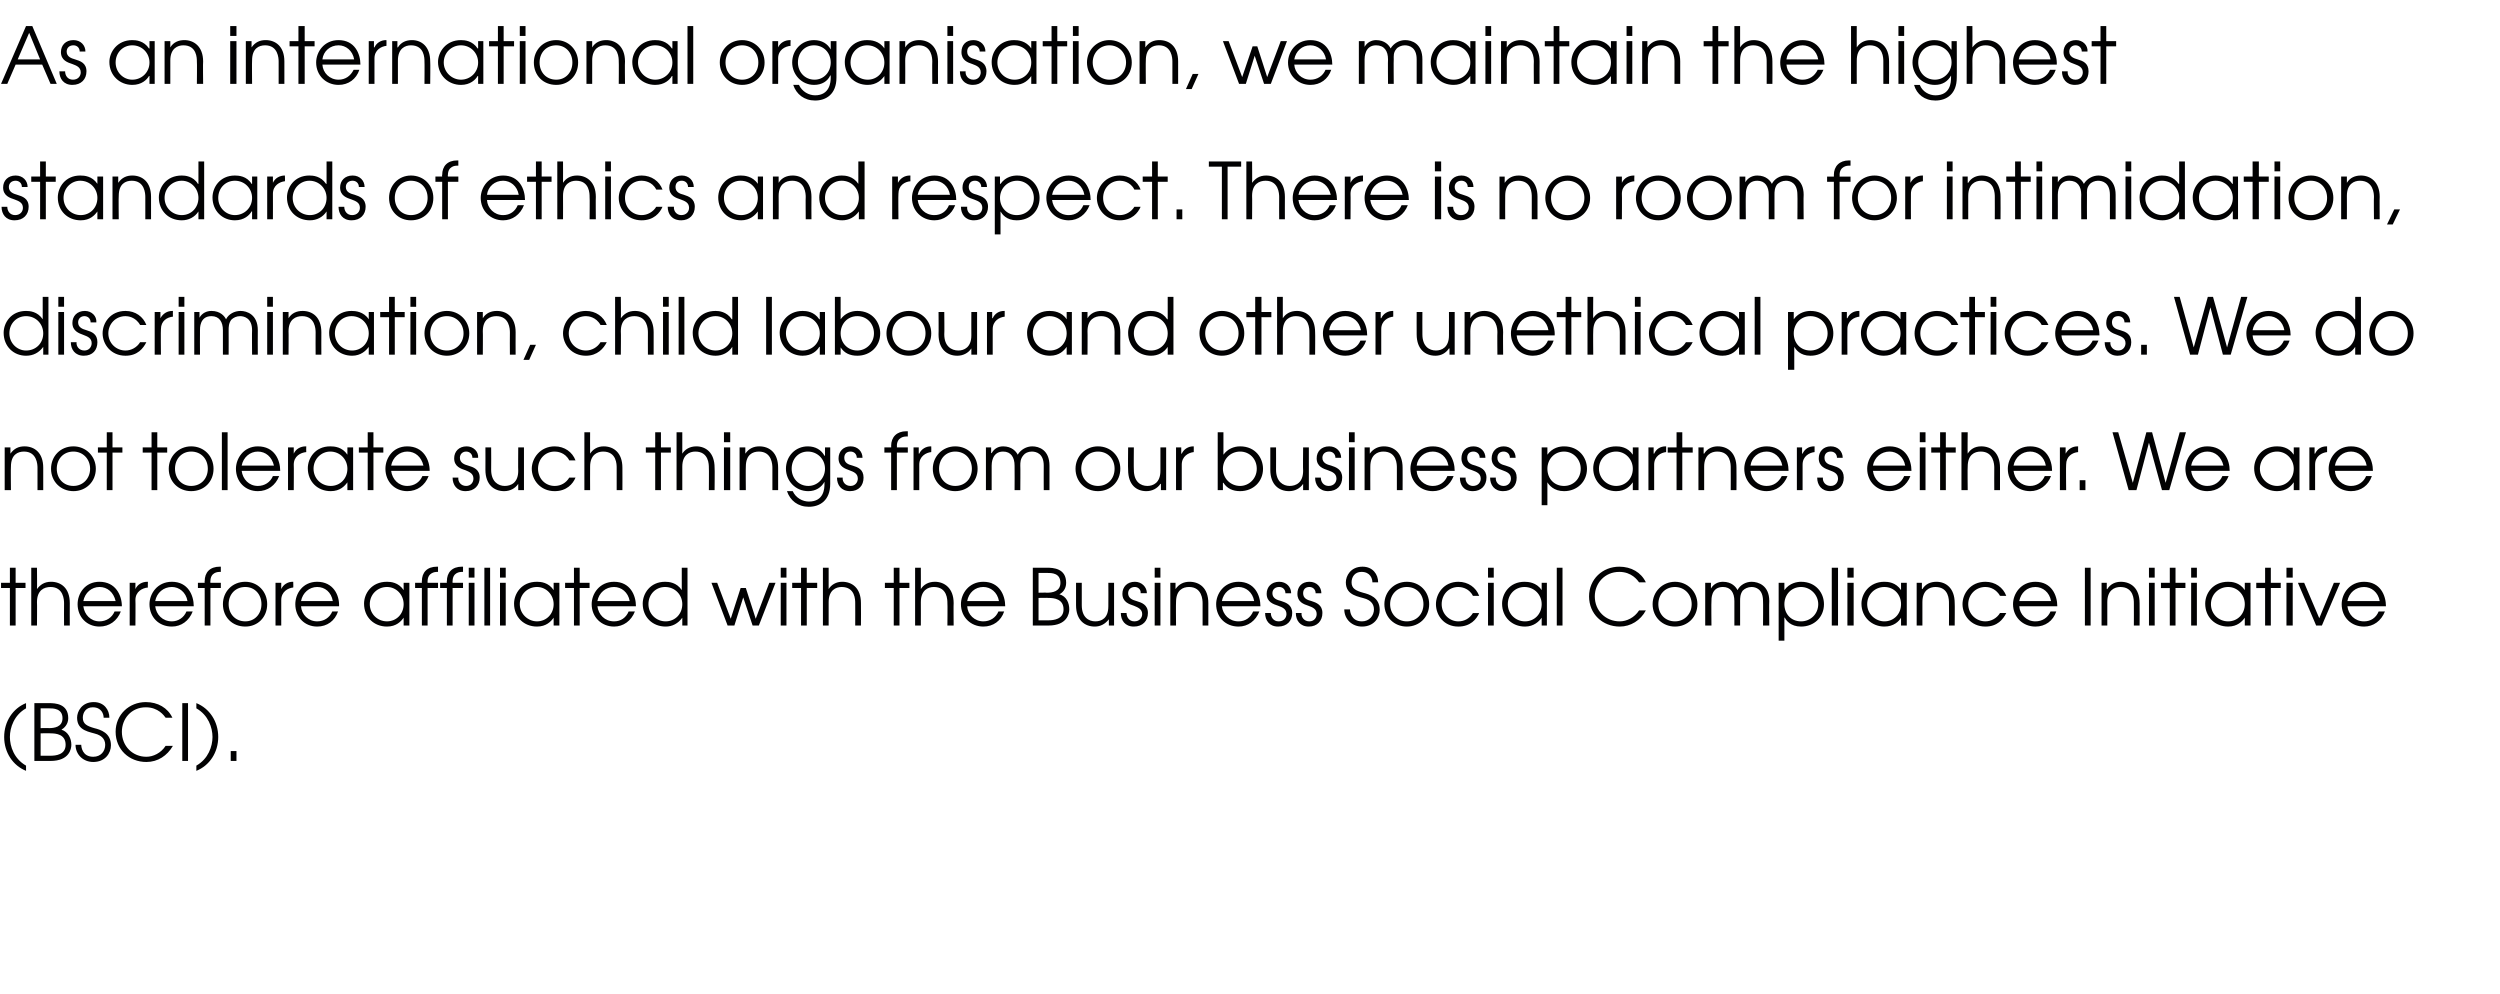 <?xml version="1.0" standalone="no"?><!DOCTYPE svg PUBLIC "-//W3C//DTD SVG 1.1//EN" "http://www.w3.org/Graphics/SVG/1.1/DTD/svg11.dtd"><svg xmlns="http://www.w3.org/2000/svg" version="1.1" width="480px" height="190.9px" viewBox="0 -5 480 190.9" style="top:-5px"><desc>As an international organisation, we maintain the highest standards of ethics and respect There is no room for intim</desc><defs/><g id="Polygon7994"><path d="m5 131c-2.3 1.3-3.1 3.7-3.1 5.5c0 1.8.8 4.2 3.1 5.5v1c-2.5-1-4.2-3.5-4.2-6.5c0-3 1.7-5.5 4.2-6.5v1zm1.6-1h2.8c1.2 0 3.7.1 3.7 2.9c0 1.2-.8 1.9-1.3 2.2c1.3.4 1.9 1.7 1.9 2.9c0 .8-.4 3.1-4 3.1H6.6V130zm3.1 10.1c1 0 2.9-.2 2.9-2.1c0-2-1.8-2.2-2.9-2.2c-.01-.04-1.9 0-1.9 0v4.3h1.9zm-.3-5.3c1 0 2.6-.2 2.6-1.9c0-1.9-1.8-1.9-2.6-1.9H7.8v3.8s1.62-.04 1.6 0zm6.2 3.2c0 .4.2 2.3 2.3 2.3c1.5 0 2.3-1.1 2.3-2.3c0-1.3-1-1.8-1.5-2c-1.4-.5-3.9-.6-3.9-3.2c0-1.2.9-3 3.2-3c2 0 3 1.5 3 3h-1.1c0-.7-.4-2-2.1-2c-1.3 0-1.9 1-1.9 2c0 1.2.8 1.6 2.2 2c1.2.3 3.2.9 3.2 3.3c0 1.5-1.1 3.2-3.4 3.2c-1.9 0-3.4-1.4-3.4-3.3h1.1zm16.2-5.2c-.3-.4-1.4-2-3.8-2c-2.8 0-4.6 2.2-4.6 4.7c0 2.8 2.1 4.8 4.7 4.8c1.3 0 2.8-.7 3.7-2.1h1.4c-1.1 1.9-2.9 3.1-5.1 3.1c-3.3 0-5.9-2.4-5.9-5.8c0-3.3 2.6-5.7 5.8-5.7c2.3 0 4.2 1.1 5.1 3h-1.3zM35 130h1.1v11.1H35V130zm2.7 12c2.3-1.3 3.1-3.7 3.1-5.5c0-1.8-.8-4.2-3.1-5.5v-1c2.5 1 4.2 3.5 4.2 6.5c0 3-1.7 5.5-4.2 6.5v-1zm6.6-2.8h1.1v1.9h-1.1v-1.9z" stroke="none" fill="#010102"/></g><g id="Polygon7993"><path d="m1.9 107.9H.2v-1h1.7V104h1.1v2.9h1.9v1H3v7.2H1.9v-7.2zM6 104h1.1s.04 4.08 0 4.1c.6-.8 1.4-1.4 2.7-1.4c1.9 0 3.6 1.2 3.6 4.1c-.02-.02 0 4.3 0 4.3h-1.1s-.03-4.32 0-4.3c0-.6-.1-3.1-2.6-3.1c-1.2 0-2.6.6-2.6 2.9c.04 0 0 4.5 0 4.5H6V104zm10 7.4c.2 1.6 1.4 2.9 3.1 2.9c1.3 0 2.4-.7 2.9-1.9h1.2c-.7 1.8-2.2 2.9-4.1 2.9c-2.4 0-4.2-1.8-4.2-4.3c0-2 1.4-4.3 4.2-4.3c3.1 0 4.3 2.6 4.3 4.7H16zm6.2-1c-.4-1.7-1.6-2.7-3.1-2.7c-1.5 0-2.8 1.1-3.1 2.7h6.2zm2.7-3.5h1.1v1.2s.01-.02 0 0c.4-.9 1.3-1.4 2.3-1.4c-.03.02.1 0 .1 0c0 0-.04 1.12 0 1.1c-1.1.1-2.4.8-2.4 2.4c.04.04 0 4.9 0 4.9h-1.1v-8.2zm4.9 4.5c.2 1.6 1.4 2.9 3.2 2.9c1.2 0 2.3-.7 2.8-1.9h1.2c-.7 1.8-2.2 2.9-4 2.9c-2.5 0-4.3-1.8-4.3-4.3c0-2 1.5-4.3 4.3-4.3c3.1 0 4.2 2.6 4.2 4.7h-7.4zm6.2-1c-.3-1.7-1.6-2.7-3-2.7c-1.6 0-2.9 1.1-3.2 2.7h6.2zm3.3-2.5H38v-1h1.3s-.04-.35 0-.3c0-1.7 1-2.8 2.9-2.8c-.02.02.2 0 .2 0v1s-.22.02-.2 0c-.4 0-1.8.1-1.8 1.8c-.04-.05 0 .3 0 .3h2v1h-2v7.2h-1.1v-7.2zm12 3.1c0 2.5-1.8 4.3-4.2 4.3c-2.5 0-4.3-1.8-4.3-4.3c0-2.4 1.8-4.3 4.3-4.3c2.4 0 4.2 1.9 4.2 4.3zm-7.4 0c0 1.9 1.3 3.3 3.2 3.3c1.8 0 3.1-1.4 3.1-3.3c0-1.9-1.3-3.3-3.1-3.3c-1.9 0-3.2 1.4-3.2 3.3zm9-4.1h1.1v1.2s-.02-.02 0 0c.4-.9 1.3-1.4 2.2-1.4c.05.02.1 0 .1 0c0 0 .04 1.12 0 1.1c-1 .1-2.3.8-2.3 2.4v4.9h-1.1v-8.2zm4.9 4.5c.1 1.6 1.4 2.9 3.1 2.9c1.3 0 2.4-.7 2.9-1.9h1.1c-.6 1.8-2.1 2.9-4 2.9c-2.4 0-4.2-1.8-4.2-4.3c0-2 1.4-4.3 4.2-4.3c3.1 0 4.3 2.6 4.2 4.7h-7.3zm6.1-1c-.3-1.7-1.5-2.7-3-2.7c-1.5 0-2.8 1.1-3.1 2.7h6.1zm14.7 4.7h-1.1v-1.5s-.01-.03 0 0c-.5.7-1.4 1.7-3.2 1.7c-2.5 0-4.4-1.8-4.4-4.4c0-1.9 1.4-4.2 4.4-4.2c.7 0 2.2.1 3.2 1.6c-.01.02 0 0 0 0v-1.4h1.1v8.2zM71 111c0 1.9 1.5 3.3 3.3 3.3c1.8 0 3.2-1.4 3.2-3.3c0-1.8-1.4-3.3-3.2-3.3c-1.8 0-3.3 1.4-3.3 3.3zm10-3.1h-1.3v-1h1.3s-.03-.35 0-.3c0-1.7 1-2.8 2.9-2.8c-.01.02.2 0 .2 0v1s-.21.02-.2 0c-.3 0-1.8.1-1.8 1.8c-.02-.05 0 .3 0 .3h2v1h-2v7.2H81v-7.2zm4.8 0h-1.3v-1h1.3s-.05-.35 0-.3c0-1.7 1-2.8 2.9-2.8c-.02.02.2 0 .2 0v1s-.22.02-.2 0c-.4 0-1.8.1-1.8 1.8c-.04-.05 0 .3 0 .3h2v1h-2v7.2h-1.1v-7.2zm4.2-1h1.1v8.2H90v-8.2zm0-2.9h1.1v1.9H90V104zm3 0h1.1v11.1H93V104zm3 2.9h1.1v8.2H96v-8.2zm0-2.9h1.1v1.9H96V104zm11.4 11.1h-1.1v-1.5s0-.03 0 0c-.5.7-1.4 1.7-3.2 1.7c-2.5 0-4.4-1.8-4.4-4.4c0-1.9 1.4-4.2 4.4-4.2c.7 0 2.2.1 3.2 1.6c0 .02 0 0 0 0v-1.4h1.1v8.2zm-7.6-4.1c0 1.9 1.6 3.3 3.3 3.3c1.8 0 3.2-1.4 3.2-3.3c0-1.8-1.4-3.3-3.2-3.3c-1.8 0-3.3 1.4-3.3 3.3zm10.4-3.1h-1.7v-1h1.7V104h1.1v2.9h1.9v1h-1.9v7.2h-1.1v-7.2zm4.5 3.5c.2 1.6 1.4 2.9 3.2 2.9c1.3 0 2.3-.7 2.8-1.9h1.2c-.7 1.8-2.2 2.9-4 2.9c-2.4 0-4.3-1.8-4.3-4.3c0-2 1.5-4.3 4.3-4.3c3.1 0 4.2 2.6 4.2 4.7h-7.4zm6.2-1c-.3-1.7-1.6-2.7-3-2.7c-1.6 0-2.9 1.1-3.2 2.7h6.2zm11.1 4.7h-1v-1.5s-.04 0 0 0c-.8 1.1-1.9 1.7-3.2 1.7c-2.5 0-4.4-1.8-4.4-4.4c0-1.9 1.4-4.2 4.3-4.2c.7 0 2.2.1 3.2 1.6c0 .02 0 0 0 0V104h1.1v11.1zm-7.5-4.1c0 1.9 1.5 3.3 3.3 3.3c1.8 0 3.2-1.4 3.2-3.3c0-1.8-1.4-3.3-3.3-3.3c-1.8 0-3.2 1.4-3.2 3.3zm12.1-4.1h1.1l2.6 6.9l1.9-5.9h1l1.9 5.9l2.6-6.9h1.2l-3.2 8.2h-1.2l-1.8-5.4l-1.7 5.4h-1.3l-3.1-8.2zm13.3 0h1.1v8.2h-1.1v-8.2zm0-2.9h1.1v1.9h-1.1V104zm3.9 3.9h-1.7v-1h1.7V104h1.1v2.9h2v1h-2v7.2h-1.1v-7.2zm4.2-3.9h1.1v4.1c.5-.8 1.4-1.4 2.6-1.4c1.9 0 3.6 1.2 3.6 4.1c.03-.02 0 4.3 0 4.3h-1.1s.02-4.32 0-4.3c0-.6 0-3.1-2.6-3.1c-1.1 0-2.5.6-2.5 2.9v4.5H158V104zm13.6 3.9h-1.7v-1h1.7V104h1.1v2.9h1.9v1h-1.9v7.2h-1.1v-7.2zm4.1-3.9h1.1s.02 4.08 0 4.1c.5-.8 1.4-1.4 2.7-1.4c1.8 0 3.6 1.2 3.6 4.1c-.04-.02 0 4.3 0 4.3h-1.2s.05-4.32 0-4.3c0-.6 0-3.1-2.6-3.1c-1.1 0-2.5.6-2.5 2.9c.02 0 0 4.5 0 4.5h-1.1V104zm10 7.4c.1 1.6 1.4 2.9 3.1 2.9c1.3 0 2.4-.7 2.9-1.9h1.1c-.6 1.8-2.1 2.9-4 2.9c-2.4 0-4.3-1.8-4.3-4.3c0-2 1.5-4.3 4.3-4.3c3.1 0 4.2 2.6 4.2 4.7h-7.3zm6.1-1c-.3-1.7-1.6-2.7-3-2.7c-1.6 0-2.8 1.1-3.1 2.7h6.1zm6.5-6.4h2.7c1.2 0 3.7.1 3.7 2.9c0 1.2-.7 1.9-1.3 2.2c1.4.4 1.9 1.7 1.9 2.9c0 .8-.4 3.1-4 3.1h-3V104zm3 10.1c1 0 2.9-.2 2.9-2.1c0-2-1.8-2.2-2.9-2.2c.01-.04-1.9 0-1.9 0v4.3h1.9zm-.3-5.3c1 0 2.6-.2 2.6-1.9c0-1.9-1.7-1.9-2.6-1.9h-1.6v3.8s1.64-.04 1.6 0zm12.9 6.3h-1v-1.2s-.04.02 0 0c-.7.9-1.6 1.4-2.7 1.4c-1.9 0-3.6-1.2-3.6-4.1v-4.3h1.1v4.3c0 2.3 1.3 3.1 2.6 3.1c1.2 0 2.5-.6 2.5-2.9c.03 0 0-4.5 0-4.5h1.1v8.2zm2.4-2.4c0 .8.5 1.6 1.5 1.6c1 0 1.5-.7 1.5-1.4c0-1-.9-1.3-1.6-1.6c-.9-.3-2.2-.7-2.2-2.3c0-1.3.9-2.3 2.4-2.3c1.3 0 2.3 1 2.3 2.2H219c.1-.7-.5-1.2-1.1-1.2c-.8 0-1.3.5-1.3 1.2c0 1 .9 1.3 1.6 1.5c1 .3 2.2.7 2.2 2.3c0 1.5-1 2.6-2.7 2.6c-1.7 0-2.5-1.2-2.5-2.6h1.1zm5.4-5.8h1.1v8.2h-1.1v-8.2zm0-2.9h1.1v1.9h-1.1V104zm3 2.9h1v1.2s.03-.02 0 0c.7-1 1.6-1.4 2.7-1.4c1.9 0 3.6 1.2 3.6 4.1v4.3h-1.1v-4.3c0-.6-.1-3.1-2.6-3.1c-1.2 0-2.5.6-2.5 2.9c-.04 0 0 4.5 0 4.5h-1.1v-8.2zm9.9 4.5c.2 1.6 1.4 2.9 3.2 2.9c1.3 0 2.3-.7 2.8-1.9h1.2c-.7 1.8-2.2 2.9-4 2.9c-2.5 0-4.3-1.8-4.3-4.3c0-2 1.5-4.3 4.3-4.3c3.1 0 4.2 2.6 4.2 4.7h-7.4zm6.2-1c-.3-1.7-1.6-2.7-3-2.7c-1.6 0-2.9 1.1-3.2 2.7h6.2zm3.2 2.3c0 .8.5 1.6 1.5 1.6c1 0 1.5-.7 1.5-1.4c0-1-.8-1.3-1.6-1.6c-.9-.3-2.2-.7-2.2-2.3c0-1.3.9-2.3 2.4-2.3c1.4 0 2.3 1 2.3 2.2h-1.1c0-.7-.5-1.2-1.2-1.2c-.8 0-1.3.5-1.3 1.2c0 1 .9 1.3 1.7 1.5c.9.3 2.1.7 2.1 2.3c0 1.5-1 2.6-2.7 2.6c-1.7 0-2.5-1.2-2.5-2.6h1.1zm5.9 0c-.1.8.5 1.6 1.5 1.6c.9 0 1.4-.7 1.4-1.4c0-1-.8-1.3-1.6-1.6c-.9-.3-2.1-.7-2.1-2.3c0-1.3.8-2.3 2.3-2.3c1.4 0 2.3 1 2.3 2.2h-1.1c0-.7-.5-1.2-1.2-1.2c-.8 0-1.2.5-1.2 1.2c0 1 .8 1.3 1.6 1.5c.9.3 2.1.7 2.1 2.3c0 1.5-1 2.6-2.6 2.6c-1.7 0-2.5-1.2-2.5-2.6h1.1zm9.3-.7c0 .4.2 2.3 2.3 2.3c1.4 0 2.3-1.1 2.3-2.3c0-1.3-1-1.8-1.5-2c-1.4-.5-3.9-.6-3.9-3.2c0-1.2.9-3 3.2-3c2 0 3 1.5 3 3h-1.1c0-.7-.4-2-2.1-2c-1.3 0-1.9 1-1.9 2c0 1.2.8 1.6 2.2 2c1.2.3 3.2.9 3.2 3.3c0 1.5-1.1 3.2-3.4 3.2c-1.9 0-3.4-1.4-3.4-3.3h1.1zm15.2-1c0 2.5-1.9 4.3-4.3 4.3c-2.4 0-4.3-1.8-4.3-4.3c0-2.4 1.9-4.3 4.3-4.3c2.5 0 4.3 1.9 4.3 4.3zm-7.5 0c0 1.9 1.4 3.3 3.2 3.3c1.9 0 3.2-1.4 3.2-3.3c0-1.9-1.3-3.3-3.2-3.3c-1.8 0-3.2 1.4-3.2 3.3zm17.1 1.7c-.5 1.2-1.7 2.6-4 2.6c-2.8 0-4.3-2.2-4.3-4.3c0-2 1.5-4.3 4.3-4.3c1.9 0 3.4 1.1 4 2.7h-1.2c-.8-1.6-2.4-1.7-2.8-1.7c-1.9 0-3.2 1.5-3.2 3.3c0 1.9 1.5 3.3 3.2 3.3c1.2 0 2.2-.6 2.8-1.6h1.2zm1.7-5.8h1.1v8.2h-1.1v-8.2zm0-2.9h1.1v1.9h-1.1V104zm11.3 11.1h-1v-1.5s-.04-.03 0 0c-.5.7-1.5 1.7-3.2 1.7c-2.5 0-4.4-1.8-4.4-4.4c0-1.9 1.4-4.2 4.3-4.2c.7 0 2.3.1 3.3 1.6c-.04.02 0 0 0 0v-1.4h1v8.2zm-7.5-4.1c0 1.9 1.5 3.3 3.3 3.3c1.8 0 3.2-1.4 3.2-3.3c0-1.8-1.4-3.3-3.3-3.3c-1.8 0-3.2 1.4-3.2 3.3zm9.4-7h1.1v11.1h-1.1V104zm15.8 2.8c-.3-.4-1.4-2-3.8-2c-2.8 0-4.7 2.2-4.7 4.7c0 2.8 2.1 4.8 4.8 4.8c1.3 0 2.8-.7 3.7-2.1h1.3c-1 1.9-2.9 3.1-5 3.1c-3.3 0-5.9-2.4-5.9-5.8c0-3.3 2.6-5.7 5.8-5.7c2.3 0 4.2 1.1 5.1 3h-1.3zm11.2 4.2c0 2.5-1.9 4.3-4.3 4.3c-2.4 0-4.3-1.8-4.3-4.3c0-2.4 1.9-4.3 4.3-4.3c2.4 0 4.3 1.9 4.3 4.3zm-7.5 0c0 1.9 1.3 3.3 3.2 3.3c1.8 0 3.2-1.4 3.2-3.3c0-1.9-1.4-3.3-3.2-3.3c-1.9 0-3.2 1.4-3.2 3.3zm9-4.1h1.1v1.1s.02-.04 0 0c.5-.9 1.4-1.3 2.3-1.3c1.7 0 2.5 1 2.8 1.6c.5-1 1.6-1.6 2.7-1.6c1.3 0 3.4.7 3.4 3.7c-.05.02 0 4.7 0 4.7h-1.2s.04-4.7 0-4.7c0-2.3-1.4-2.7-2.2-2.7c-.7 0-1.3.3-1.7.7c-.5.7-.5 1.4-.5 2v4.7H333v-4.7c0-1.6-.7-2.7-2.2-2.7c-2.3 0-2.2 2.4-2.2 2.7c-.05 0 0 4.7 0 4.7h-1.2v-8.2zm14.1 0h1.1v1.4s-.01 0 0 0c1-1.4 2.5-1.6 3.2-1.6c2.9 0 4.4 2.2 4.4 4.3c0 2.5-1.9 4.3-4.4 4.3c-2 0-2.9-1.2-3.1-1.7c-.05-.03-.1 0-.1 0v4.4h-1.1v-11.1zm1.1 4.1c0 1.9 1.3 3.3 3.2 3.3c1.8 0 3.3-1.4 3.3-3.3c0-1.8-1.5-3.3-3.3-3.3c-1.9 0-3.2 1.5-3.2 3.3zm9.1-7h1.2v11.1h-1.2V104zm3 2.9h1.2v8.2h-1.2v-8.2zm0-2.9h1.2v1.9h-1.2V104zm11.4 11.1H365v-1.5s.02-.03 0 0c-.4.7-1.4 1.7-3.2 1.7c-2.4 0-4.4-1.8-4.4-4.4c0-1.9 1.5-4.2 4.4-4.2c.7 0 2.2.1 3.2 1.6c.02.02 0 0 0 0v-1.4h1.1v8.2zm-7.6-4.1c0 1.9 1.6 3.3 3.3 3.3c1.8 0 3.2-1.4 3.2-3.3c0-1.8-1.3-3.3-3.2-3.3c-1.8 0-3.3 1.4-3.3 3.3zm9.5-4.1h1v1.2s.07-.02.1 0c.6-1 1.6-1.4 2.7-1.4c1.8 0 3.5 1.2 3.5 4.1c.04-.02 0 4.3 0 4.3h-1.1s.03-4.32 0-4.3c0-.6 0-3.1-2.6-3.1c-1.1 0-2.5.6-2.5 2.9v4.5H368v-8.2zm17.2 5.8c-.6 1.2-1.7 2.6-4 2.6c-2.8 0-4.4-2.2-4.4-4.3c0-2 1.5-4.3 4.4-4.3c1.9 0 3.4 1.1 4 2.7H384c-.9-1.6-2.4-1.7-2.8-1.7c-1.9 0-3.3 1.5-3.3 3.3c0 1.9 1.5 3.3 3.3 3.3c1.1 0 2.2-.6 2.8-1.6h1.2zm2.5-1.3c.1 1.6 1.4 2.9 3.1 2.9c1.3 0 2.4-.7 2.9-1.9h1.1c-.6 1.8-2.1 2.9-4 2.9c-2.4 0-4.3-1.8-4.3-4.3c0-2 1.5-4.3 4.3-4.3c3.1 0 4.2 2.6 4.2 4.7h-7.3zm6.1-1c-.3-1.7-1.6-2.7-3-2.7c-1.6 0-2.8 1.1-3.1 2.7h6.1zm6.5-6.4h1.1v11.1h-1.1V104zm3.2 2.9h1v1.2s.06-.02.1 0c.6-1 1.6-1.4 2.6-1.4c1.9 0 3.6 1.2 3.6 4.1c.03-.02 0 4.3 0 4.3h-1.1s.02-4.32 0-4.3c0-.6 0-3.1-2.6-3.1c-1.1 0-2.5.6-2.5 2.9v4.5h-1.1v-8.2zm9.1 0h1.1v8.2h-1.1v-8.2zm0-2.9h1.1v1.9h-1.1V104zm4 3.9h-1.7v-1h1.7V104h1.1v2.9h1.9v1h-1.9v7.2h-1.1v-7.2zm4.1-1h1.1v8.2h-1.1v-8.2zm0-2.9h1.1v1.9h-1.1V104zm11.4 11.1H431v-1.5s-.01-.03 0 0c-.5.7-1.4 1.7-3.2 1.7c-2.5 0-4.4-1.8-4.4-4.4c0-1.9 1.4-4.2 4.4-4.2c.7 0 2.2.1 3.2 1.6c-.01.02 0 0 0 0v-1.4h1.1v8.2zm-7.6-4.1c0 1.9 1.5 3.3 3.3 3.3c1.8 0 3.2-1.4 3.2-3.3c0-1.8-1.4-3.3-3.2-3.3c-1.8 0-3.3 1.4-3.3 3.3zm10.4-3.1h-1.7v-1h1.7V104h1.1v2.9h1.9v1H436v7.2h-1.1v-7.2zm4.1-1h1.2v8.2H439v-8.2zm0-2.9h1.2v1.9H439V104zm2.2 2.9h1.2l2.9 6.8l2.8-6.8h1.2l-3.5 8.2h-1.1l-3.5-8.2zm9.5 4.5c.2 1.6 1.4 2.9 3.2 2.9c1.3 0 2.3-.7 2.8-1.9h1.2c-.7 1.8-2.2 2.9-4 2.9c-2.5 0-4.3-1.8-4.3-4.3c0-2 1.5-4.3 4.3-4.3c3.1 0 4.2 2.6 4.2 4.7h-7.4zm6.2-1c-.3-1.7-1.6-2.7-3-2.7c-1.6 0-2.9 1.1-3.2 2.7h6.2z" stroke="none" fill="#010102"/></g><g id="Polygon7992"><path d="m.9 80.9h1.1v1.2s.02-.02 0 0c.7-1 1.6-1.4 2.7-1.4c1.9 0 3.6 1.2 3.6 4.1v4.3H7.2v-4.3c0-.6-.1-3.1-2.6-3.1c-1.2 0-2.5.6-2.5 2.9c-.05 0 0 4.5 0 4.5H.9v-8.2zM18.4 85c0 2.5-1.9 4.3-4.3 4.3c-2.4 0-4.3-1.8-4.3-4.3c0-2.4 1.8-4.3 4.3-4.3c2.4 0 4.3 1.9 4.3 4.3zm-7.5 0c0 1.9 1.3 3.3 3.2 3.3c1.8 0 3.2-1.4 3.2-3.3c0-1.9-1.4-3.3-3.2-3.3c-1.9 0-3.2 1.4-3.2 3.3zm9.6-3.1h-1.7v-1h1.7V78h1.1v2.9h1.9v1h-1.9v7.2h-1.1v-7.2zm8.6 0h-1.7v-1h1.7V78h1.1v2.9h1.9v1h-1.9v7.2h-1.1v-7.2zM41 85c0 2.5-1.8 4.3-4.3 4.3c-2.4 0-4.3-1.8-4.3-4.3c0-2.4 1.9-4.3 4.3-4.3c2.5 0 4.3 1.9 4.3 4.3zm-7.4 0c0 1.9 1.3 3.3 3.1 3.3c1.9 0 3.2-1.4 3.2-3.3c0-1.9-1.3-3.3-3.2-3.3c-1.8 0-3.1 1.4-3.1 3.3zm9-7h1.1v11.1h-1.1V78zm3.8 7.4c.2 1.6 1.4 2.9 3.1 2.9c1.3 0 2.4-.7 2.9-1.9h1.2c-.7 1.8-2.2 2.9-4.1 2.9c-2.4 0-4.2-1.8-4.2-4.3c0-2 1.5-4.3 4.2-4.3c3.2 0 4.3 2.6 4.3 4.7h-7.4zm6.2-1c-.4-1.7-1.6-2.7-3.1-2.7c-1.5 0-2.8 1.1-3.1 2.7h6.2zm2.7-3.5h1.1v1.2s.01-.02 0 0c.4-.9 1.3-1.4 2.3-1.4c-.02.02.1 0 .1 0c0 0-.03 1.12 0 1.1c-1.1.1-2.4.8-2.4 2.4c.04.04 0 4.9 0 4.9h-1.1v-8.2zm12.5 8.2h-1.1v-1.5s-.02-.03 0 0c-.5.7-1.4 1.7-3.2 1.7c-2.5 0-4.4-1.8-4.4-4.4c0-1.9 1.4-4.2 4.3-4.2c.8 0 2.3.1 3.3 1.6c-.02.02 0 0 0 0v-1.4h1.1v8.2zM60.2 85c0 1.9 1.5 3.3 3.3 3.3c1.8 0 3.2-1.4 3.2-3.3c0-1.8-1.4-3.3-3.3-3.3c-1.7 0-3.2 1.4-3.2 3.3zm10.4-3.1h-1.7v-1h1.7V78h1.1v2.9h1.9v1h-1.9v7.2h-1.1v-7.2zm4.5 3.5c.2 1.6 1.4 2.9 3.1 2.9c1.3 0 2.4-.7 2.9-1.9h1.2c-.7 1.8-2.2 2.9-4.1 2.9c-2.4 0-4.2-1.8-4.2-4.3c0-2 1.4-4.3 4.2-4.3c3.1 0 4.3 2.6 4.3 4.7h-7.4zm6.2-1c-.4-1.7-1.6-2.7-3.1-2.7c-1.5 0-2.8 1.1-3.1 2.7h6.2zm6.7 2.3c-.1.8.5 1.6 1.5 1.6c.9 0 1.4-.7 1.4-1.4c0-1-.8-1.3-1.5-1.6c-.9-.3-2.2-.7-2.2-2.3c0-1.3.9-2.3 2.4-2.3c1.3 0 2.3 1 2.2 2.2h-1.1c0-.7-.5-1.2-1.2-1.2c-.7 0-1.2.5-1.2 1.2c0 1 .9 1.3 1.6 1.5c1 .3 2.2.7 2.2 2.3c0 1.5-1 2.6-2.7 2.6c-1.7 0-2.5-1.2-2.5-2.6h1.1zm12.6 2.4h-1.1v-1.2s-.01.02 0 0c-.6.9-1.6 1.4-2.7 1.4c-1.9 0-3.6-1.2-3.6-4.1c.02.02 0-4.3 0-4.3h1.1s.03 4.32 0 4.3c0 2.3 1.4 3.1 2.6 3.1c1.2 0 2.6-.6 2.6-2.9c-.04 0 0-4.5 0-4.5h1.1v8.2zm9.9-2.4c-.5 1.2-1.7 2.6-4 2.6c-2.8 0-4.4-2.2-4.4-4.3c0-2 1.6-4.3 4.4-4.3c1.9 0 3.4 1.1 4 2.7h-1.2c-.8-1.6-2.4-1.7-2.8-1.7c-1.9 0-3.2 1.5-3.2 3.3c0 1.9 1.4 3.3 3.2 3.3c1.2 0 2.2-.6 2.8-1.6h1.2zm1.7-8.7h1.1s-.02 4.08 0 4.1c.5-.8 1.4-1.4 2.6-1.4c1.9 0 3.6 1.2 3.6 4.1c.02-.02 0 4.3 0 4.3h-1.1v-4.3c0-.6 0-3.1-2.6-3.1c-1.1 0-2.5.6-2.5 2.9c-.02 0 0 4.5 0 4.5h-1.1V78zm13.6 3.9H124v-1h1.8V78h1.1v2.9h1.9v1h-1.9v7.2h-1.1v-7.2zm4.1-3.9h1.1v4.1c.5-.8 1.4-1.4 2.7-1.4c1.8 0 3.5 1.2 3.5 4.1c.05-.02 0 4.3 0 4.3h-1.1s.04-4.32 0-4.3c0-.6 0-3.1-2.6-3.1c-1.1 0-2.5.6-2.5 2.9v4.5h-1.1V78zm9.1 2.9h1.2v8.2H139v-8.2zm0-2.9h1.2v1.9H139V78zm3 2.9h1.1v1.2s.03-.02 0 0c.7-1 1.6-1.4 2.7-1.4c1.9 0 3.6 1.2 3.6 4.1v4.3h-1.1v-4.3c0-.6-.1-3.1-2.6-3.1c-1.2 0-2.5.6-2.5 2.9c-.04 0 0 4.5 0 4.5H142v-8.2zm17.4 7c0 3.2-2 4.4-4.1 4.4c-2.1 0-3.6-1.2-4.2-3h1.1c.6 1.3 1.9 2 3.1 2c2.9 0 3-2.5 3-3.4v-.4s-.04-.02 0 0c-.6 1.1-1.7 1.8-3.1 1.8c-2.5 0-4.3-2-4.3-4.3c0-2.4 1.8-4.3 4.2-4.3c1.5 0 2.6.7 3.2 1.8h.1v-1.6h1v7zM152 85c0 1.8 1.3 3.3 3.2 3.3c1.8 0 3.2-1.5 3.2-3.3c0-1.9-1.5-3.3-3.3-3.3c-1.8 0-3.1 1.4-3.1 3.3zm9.8 1.7c-.1.8.5 1.6 1.5 1.6c.9 0 1.4-.7 1.4-1.4c0-1-.8-1.3-1.6-1.6c-.8-.3-2.1-.7-2.1-2.3c0-1.3.9-2.3 2.3-2.3c1.4 0 2.3 1 2.3 2.2h-1.1c0-.7-.5-1.2-1.2-1.2c-.8 0-1.2.5-1.2 1.2c0 1 .8 1.3 1.6 1.5c1 .3 2.1.7 2.1 2.3c0 1.5-.9 2.6-2.6 2.6c-1.7 0-2.5-1.2-2.5-2.6h1.1zm9.3-4.8h-1.3v-1h1.3s.02-.35 0-.3c0-1.7 1.1-2.8 2.9-2.8c.04.02.3 0 .3 0v1s-.26.02-.3 0c-.3 0-1.8.1-1.8 1.8c.03-.05 0 .3 0 .3h2.1v1h-2.1v7.2h-1.1v-7.2zm4.3-1h1v1.2s.07-.02.1 0c.4-.9 1.3-1.4 2.2-1.4c.04.02.1 0 .1 0c0 0 .03 1.12 0 1.1c-1 .1-2.3.8-2.3 2.4v4.9h-1.1v-8.2zm12.3 4.1c0 2.5-1.9 4.3-4.3 4.3c-2.4 0-4.3-1.8-4.3-4.3c0-2.4 1.9-4.3 4.3-4.3c2.5 0 4.3 1.9 4.3 4.3zm-7.4 0c0 1.9 1.3 3.3 3.1 3.3c1.9 0 3.2-1.4 3.2-3.3c0-1.9-1.3-3.3-3.2-3.3c-1.8 0-3.1 1.4-3.1 3.3zm9-4.1h1v1.1s.06-.04.1 0c.5-.9 1.3-1.3 2.2-1.3c1.7 0 2.5 1 2.8 1.6c.6-1 1.7-1.6 2.8-1.6c1.3 0 3.3.7 3.3 3.7v4.7h-1.1s-.02-4.7 0-4.7c0-2.3-1.4-2.7-2.3-2.7c-.7 0-1.3.3-1.6.7c-.6.7-.6 1.4-.6 2c.04 0 0 4.7 0 4.7h-1.1s.03-4.7 0-4.7c0-1.6-.7-2.7-2.2-2.7c-2.2 0-2.2 2.4-2.2 2.7v4.7h-1.1v-8.2zm25.8 4.1c0 2.5-1.9 4.3-4.3 4.3c-2.4 0-4.3-1.8-4.3-4.3c0-2.4 1.9-4.3 4.3-4.3c2.5 0 4.3 1.9 4.3 4.3zm-7.5 0c0 1.9 1.4 3.3 3.2 3.3c1.9 0 3.2-1.4 3.2-3.3c0-1.9-1.3-3.3-3.2-3.3c-1.8 0-3.2 1.4-3.2 3.3zm16.3 4.1h-1v-1.2s-.08.02-.1 0c-.6.9-1.6 1.4-2.7 1.4c-1.9 0-3.5-1.2-3.5-4.1c-.05.02 0-4.3 0-4.3h1.1s-.04 4.32 0 4.3c0 2.3 1.3 3.1 2.6 3.1c1.1 0 2.5-.6 2.5-2.9v-4.5h1.1v8.2zm1.9-8.2h1v1.2s.07-.02.1 0c.4-.9 1.3-1.4 2.2-1.4c.03.02.1 0 .1 0c0 0 .02 1.12 0 1.1c-1 .1-2.3.8-2.3 2.4v4.9h-1.1v-8.2zm9.1-2.9v4.3s.04 0 0 0c.8-1.1 2-1.6 3.2-1.6c3 0 4.4 2.3 4.4 4.3c0 2.5-1.9 4.3-4.4 4.3c-1.4 0-2.5-.5-3.2-1.6h-.1v1.4h-1V78h1.1zm-.1 7c0 1.9 1.5 3.3 3.3 3.3c1.7 0 3.2-1.4 3.2-3.3c0-1.9-1.4-3.3-3.2-3.3c-1.9 0-3.3 1.5-3.3 3.3zm16.5 4.1h-1.1v-1.2s-.02.02 0 0c-.6.9-1.6 1.4-2.7 1.4c-1.9 0-3.6-1.2-3.6-4.1v-4.3h1.1s.02 4.32 0 4.3c0 2.3 1.4 3.1 2.6 3.1c1.2 0 2.6-.6 2.6-2.9c-.05 0 0-4.5 0-4.5h1.1v8.2zm2.3-2.4c0 .8.5 1.6 1.5 1.6c1 0 1.5-.7 1.5-1.4c0-1-.8-1.3-1.6-1.6c-.9-.3-2.2-.7-2.2-2.3c0-1.3.9-2.3 2.4-2.3c1.4 0 2.3 1 2.3 2.2h-1.1c0-.7-.5-1.2-1.2-1.2c-.8 0-1.3.5-1.3 1.2c0 1 .9 1.3 1.7 1.5c.9.3 2.1.7 2.1 2.3c0 1.5-1 2.6-2.7 2.6c-1.7 0-2.5-1.2-2.5-2.6h1.1zm5.4-5.8h1.1v8.2H259v-8.2zm0-2.9h1.1v1.9H259V78zm3 2.9h1v1.2s.05-.02 0 0c.7-1 1.7-1.4 2.7-1.4c1.9 0 3.6 1.2 3.6 4.1c.02-.02 0 4.3 0 4.3h-1.1v-4.3c0-.6 0-3.1-2.6-3.1c-1.1 0-2.5.6-2.5 2.9c-.02 0 0 4.5 0 4.5H262v-8.2zm10 4.5c.1 1.6 1.4 2.9 3.1 2.9c1.3 0 2.3-.7 2.8-1.9h1.2c-.7 1.8-2.2 2.9-4 2.9c-2.4 0-4.3-1.8-4.3-4.3c0-2 1.5-4.3 4.3-4.3c3.1 0 4.2 2.6 4.2 4.7H272zm6.1-1c-.3-1.7-1.6-2.7-3-2.7c-1.6 0-2.9 1.1-3.1 2.7h6.1zm3.3 2.3c-.1.8.5 1.6 1.4 1.6c1 0 1.5-.7 1.5-1.4c0-1-.8-1.3-1.6-1.6c-.9-.3-2.1-.7-2.1-2.3c0-1.3.8-2.3 2.3-2.3c1.4 0 2.3 1 2.3 2.2h-1.1c0-.7-.5-1.2-1.2-1.2c-.8 0-1.2.5-1.2 1.2c0 1 .8 1.3 1.6 1.5c.9.3 2.1.7 2.1 2.3c0 1.5-1 2.6-2.6 2.6c-1.8 0-2.5-1.2-2.5-2.6h1.1zm5.8 0c-.1.8.5 1.6 1.5 1.6c.9 0 1.4-.7 1.4-1.4c0-1-.8-1.3-1.6-1.6c-.8-.3-2.1-.7-2.1-2.3c0-1.3.9-2.3 2.3-2.3c1.4 0 2.3 1 2.3 2.2h-1.1c0-.7-.5-1.2-1.2-1.2c-.8 0-1.2.5-1.2 1.2c0 1 .8 1.3 1.6 1.5c1 .3 2.1.7 2.1 2.3c0 1.5-.9 2.6-2.6 2.6c-1.7 0-2.5-1.2-2.5-2.6h1.1zm8.8-5.8h1.1v1.4s-.02 0 0 0c1-1.4 2.4-1.6 3.2-1.6c2.9 0 4.4 2.2 4.4 4.3c0 2.5-1.9 4.3-4.4 4.3c-2 0-2.9-1.2-3.2-1.7c.04-.03 0 0 0 0v4.4H296V80.9zm1.1 4.1c0 1.9 1.3 3.3 3.2 3.3c1.8 0 3.2-1.4 3.2-3.3c0-1.8-1.4-3.3-3.2-3.3c-1.9 0-3.2 1.5-3.2 3.3zm17.5 4.1h-1.1v-1.5s.01-.03 0 0c-.5.7-1.4 1.7-3.2 1.7c-2.4 0-4.4-1.8-4.4-4.4c0-1.9 1.4-4.2 4.4-4.2c.7 0 2.2.1 3.2 1.6c.01.02 0 0 0 0v-1.4h1.1v8.2zM307 85c0 1.9 1.6 3.3 3.3 3.3c1.8 0 3.2-1.4 3.2-3.3c0-1.8-1.4-3.3-3.2-3.3c-1.8 0-3.3 1.4-3.3 3.3zm9.5-4.1h1v1.2s.06-.02.1 0c.4-.9 1.2-1.4 2.2-1.4c.02.02.1 0 .1 0c0 0 .01 1.12 0 1.1c-1 .1-2.3.8-2.3 2.4v4.9h-1.1v-8.2zm5.4 1h-1.7v-1h1.7V78h1.1v2.9h2v1h-2v7.2h-1.1v-7.2zm4.2-1h1v1.2s.06-.02.1 0c.6-1 1.6-1.4 2.6-1.4c1.9 0 3.6 1.2 3.6 4.1c.03-.02 0 4.3 0 4.3h-1.1s.02-4.32 0-4.3c0-.6 0-3.1-2.6-3.1c-1.1 0-2.5.6-2.5 2.9v4.5h-1.1v-8.2zm10 4.5c.1 1.6 1.4 2.9 3.1 2.9c1.3 0 2.3-.7 2.9-1.9h1.1c-.7 1.8-2.2 2.9-4 2.9c-2.4 0-4.3-1.8-4.3-4.3c0-2 1.5-4.3 4.3-4.3c3.1 0 4.2 2.6 4.2 4.7h-7.3zm6.1-1c-.3-1.7-1.6-2.7-3-2.7c-1.6 0-2.9 1.1-3.1 2.7h6.1zm2.8-3.5h1v1.2s.06-.02.1 0c.4-.9 1.2-1.4 2.2-1.4c.02.02.1 0 .1 0c0 0 .01 1.12 0 1.1c-1 .1-2.3.8-2.3 2.4v4.9H345v-8.2zm5 5.8c-.1.8.5 1.6 1.5 1.6c.9 0 1.4-.7 1.4-1.4c0-1-.8-1.3-1.6-1.6c-.8-.3-2.1-.7-2.1-2.3c0-1.3.9-2.3 2.3-2.3c1.4 0 2.3 1 2.3 2.2h-1.1c0-.7-.5-1.2-1.2-1.2c-.8 0-1.2.5-1.2 1.2c0 1 .8 1.3 1.6 1.5c1 .3 2.1.7 2.1 2.3c0 1.5-.9 2.6-2.6 2.6c-1.7 0-2.5-1.2-2.5-2.6h1.1zm9.6-1.3c.2 1.6 1.4 2.9 3.2 2.9c1.3 0 2.3-.7 2.8-1.9h1.2c-.7 1.8-2.2 2.9-4 2.9c-2.4 0-4.3-1.8-4.3-4.3c0-2 1.5-4.3 4.3-4.3c3.1 0 4.2 2.6 4.2 4.7h-7.4zm6.2-1c-.3-1.7-1.6-2.7-3-2.7c-1.6 0-2.9 1.1-3.2 2.7h6.2zm2.8-3.5h1.1v8.2h-1.1v-8.2zm0-2.9h1.1v1.9h-1.1V78zm3.9 3.9h-1.7v-1h1.7V78h1.1v2.9h1.9v1h-1.9v7.2h-1.1v-7.2zm4.1-3.9h1.2s-.05 4.08 0 4.1c.5-.8 1.3-1.4 2.6-1.4c1.9 0 3.6 1.2 3.6 4.1v4.3h-1.1s-.02-4.32 0-4.3c0-.6-.1-3.1-2.6-3.1c-1.2 0-2.5.6-2.5 2.9c-.05 0 0 4.5 0 4.5h-1.2V78zm10 7.4c.2 1.6 1.4 2.9 3.2 2.9c1.2 0 2.3-.7 2.8-1.9h1.2c-.7 1.8-2.2 2.9-4 2.9c-2.5 0-4.3-1.8-4.3-4.3c0-2 1.5-4.3 4.3-4.3c3.1 0 4.2 2.6 4.2 4.7h-7.4zm6.2-1c-.3-1.7-1.6-2.7-3-2.7c-1.6 0-2.9 1.1-3.2 2.7h6.2zm2.7-3.5h1.1v1.2s.02-.02 0 0c.5-.9 1.3-1.4 2.3-1.4c-.01.02.1 0 .1 0c0 0-.02 1.12 0 1.1c-1.1.1-2.3.8-2.3 2.4c-.05.04 0 4.9 0 4.9h-1.2v-8.2zm3.8 6.3h1.1v1.9h-1.1v-1.9zm6.3-9.2h1.1l2.8 9.7l2.6-9.7h1.1l2.6 9.7l2.7-9.7h1.2l-3.2 11.1h-1.4l-2.5-9.1l-2.4 9.1h-1.5L405.6 78zm15.1 7.4c.2 1.6 1.4 2.9 3.1 2.9c1.3 0 2.4-.7 2.9-1.9h1.2c-.7 1.8-2.2 2.9-4.1 2.9c-2.4 0-4.2-1.8-4.2-4.3c0-2 1.5-4.3 4.2-4.3c3.2 0 4.3 2.6 4.3 4.7h-7.4zm6.2-1c-.4-1.7-1.6-2.7-3.1-2.7c-1.5 0-2.8 1.1-3.1 2.7h6.2zm14.6 4.7h-1.1v-1.5s.01-.03 0 0c-.5.7-1.4 1.7-3.2 1.7c-2.4 0-4.4-1.8-4.4-4.4c0-1.9 1.4-4.2 4.4-4.2c.7 0 2.2.1 3.2 1.6c.01.02 0 0 0 0v-1.4h1.1v8.2zm-7.6-4.1c0 1.9 1.6 3.3 3.3 3.3c1.8 0 3.2-1.4 3.2-3.3c0-1.8-1.4-3.3-3.2-3.3c-1.8 0-3.3 1.4-3.3 3.3zm9.5-4.1h1v1.2s.06-.02.1 0c.4-.9 1.2-1.4 2.2-1.4c.02.02.1 0 .1 0c0 0 .01 1.12 0 1.1c-1 .1-2.3.8-2.3 2.4v4.9h-1.1v-8.2zm4.9 4.5c.1 1.6 1.4 2.9 3.1 2.9c1.3 0 2.4-.7 2.9-1.9h1.1c-.6 1.8-2.1 2.9-4 2.9c-2.4 0-4.3-1.8-4.3-4.3c0-2 1.5-4.3 4.3-4.3c3.1 0 4.2 2.6 4.2 4.7h-7.3zm6.1-1c-.3-1.7-1.6-2.7-3-2.7c-1.6 0-2.8 1.1-3.1 2.7h6.1z" stroke="none" fill="#010102"/></g><g id="Polygon7991"><path d="m9.3 63.1h-1v-1.5s-.05 0 0 0c-.8 1.1-1.9 1.7-3.3 1.7c-2.4 0-4.3-1.8-4.3-4.4c0-1.9 1.4-4.2 4.3-4.2c.7 0 2.2.1 3.2 1.6c-.01.02 0 0 0 0V52h1.1v11.1zM1.8 59c0 1.9 1.5 3.3 3.2 3.3c1.9 0 3.3-1.4 3.3-3.3c0-1.8-1.4-3.3-3.3-3.3c-1.8 0-3.2 1.4-3.2 3.3zm9.4-4.1h1.1v8.2h-1.1v-8.2zm0-2.9h1.1v1.9h-1.1V52zm3.5 8.7c-.1.8.5 1.6 1.5 1.6c.9 0 1.4-.7 1.4-1.4c0-1-.8-1.3-1.6-1.6c-.8-.3-2.1-.7-2.1-2.3c0-1.3.9-2.3 2.4-2.3c1.3 0 2.3 1 2.2 2.2h-1.1c0-.7-.5-1.2-1.2-1.2c-.7 0-1.2.5-1.2 1.2c0 1 .9 1.3 1.6 1.5c1 .3 2.1.7 2.1 2.3c0 1.5-.9 2.6-2.6 2.6c-1.7 0-2.5-1.2-2.5-2.6h1.1zm13.4 0c-.6 1.2-1.7 2.6-4 2.6c-2.8 0-4.4-2.2-4.4-4.3c0-2 1.5-4.3 4.4-4.3c1.9 0 3.4 1.1 4 2.7h-1.2c-.9-1.6-2.4-1.7-2.8-1.7c-1.9 0-3.3 1.5-3.3 3.3c0 1.9 1.5 3.3 3.3 3.3c1.1 0 2.2-.6 2.8-1.6h1.2zm1.6-5.8h1.1v1.2s.02-.02 0 0c.5-.9 1.3-1.4 2.3-1.4c-.01.02.1 0 .1 0c0 0-.02 1.12 0 1.1c-1.1.1-2.3.8-2.3 2.4c-.05.04 0 4.9 0 4.9h-1.2v-8.2zm4.6 0h1.1v8.2h-1.1v-8.2zm0-2.9h1.1v1.9h-1.1V52zm3 2.9h1v1.1s.04-.04 0 0c.5-.9 1.4-1.3 2.3-1.3c1.7 0 2.5 1 2.8 1.6c.5-1 1.6-1.6 2.8-1.6c1.2 0 3.3.7 3.3 3.7c-.03.02 0 4.7 0 4.7h-1.1s-.04-4.7 0-4.7c0-2.3-1.5-2.7-2.3-2.7c-.7 0-1.3.3-1.7.7c-.5.7-.5 1.4-.5 2c.02 0 0 4.7 0 4.7h-1.1v-4.7c0-1.6-.7-2.7-2.2-2.7c-2.3 0-2.2 2.4-2.2 2.7c-.03 0 0 4.7 0 4.7h-1.1v-8.2zm14 0h1.1v8.2h-1.1v-8.2zm0-2.9h1.1v1.9h-1.1V52zm3 2.9h1.1v1.2s.01-.02 0 0c.6-1 1.6-1.4 2.7-1.4c1.9 0 3.6 1.2 3.6 4.1c-.02-.02 0 4.3 0 4.3h-1.1s-.03-4.32 0-4.3c0-.6-.1-3.1-2.6-3.1c-1.2 0-2.6.6-2.6 2.9c.04 0 0 4.5 0 4.5h-1.1v-8.2zm17.5 8.2h-1v-1.5s-.05-.03 0 0c-.5.7-1.5 1.7-3.2 1.7c-2.5 0-4.4-1.8-4.4-4.4c0-1.9 1.4-4.2 4.3-4.2c.7 0 2.3.1 3.3 1.6c-.05.02 0 0 0 0v-1.4h1v8.2zM64.3 59c0 1.9 1.5 3.3 3.3 3.3c1.8 0 3.2-1.4 3.2-3.3c0-1.8-1.4-3.3-3.3-3.3c-1.8 0-3.2 1.4-3.2 3.3zm10.4-3.1H73v-1h1.7V52h1.1v2.9h1.9v1h-1.9v7.2h-1.1v-7.2zm4.1-1h1.1v8.2h-1.1v-8.2zm0-2.9h1.1v1.9h-1.1V52zm11.3 7c0 2.5-1.9 4.3-4.3 4.3c-2.4 0-4.3-1.8-4.3-4.3c0-2.4 1.9-4.3 4.3-4.3c2.4 0 4.3 1.9 4.3 4.3zm-7.5 0c0 1.9 1.3 3.3 3.2 3.3c1.8 0 3.2-1.4 3.2-3.3c0-1.9-1.4-3.3-3.2-3.3c-1.9 0-3.2 1.4-3.2 3.3zm9-4.1h1.1v1.2s.01-.02 0 0c.6-1 1.6-1.4 2.7-1.4c1.9 0 3.6 1.2 3.6 4.1c-.02-.02 0 4.3 0 4.3h-1.1s-.03-4.32 0-4.3c0-.6-.1-3.1-2.6-3.1c-1.2 0-2.6.6-2.6 2.9c.04 0 0 4.5 0 4.5h-1.1v-8.2zm10.2 6.3h1.1l-1.3 2.9h-1.1l1.3-2.9zm14.7-.5c-.6 1.2-1.8 2.6-4 2.6c-2.8 0-4.4-2.2-4.4-4.3c0-2 1.5-4.3 4.4-4.3c1.9 0 3.4 1.1 4 2.7h-1.2c-.9-1.6-2.4-1.7-2.8-1.7c-1.9 0-3.3 1.5-3.3 3.3c0 1.9 1.5 3.3 3.3 3.3c1.1 0 2.2-.6 2.8-1.6h1.2zm1.6-8.7h1.1s.05 4.08 0 4.1c.6-.8 1.4-1.4 2.7-1.4c1.9 0 3.6 1.2 3.6 4.1v4.3h-1.1s-.02-4.32 0-4.3c0-.6-.1-3.1-2.6-3.1c-1.2 0-2.6.6-2.6 2.9c.05 0 0 4.5 0 4.5h-1.1V52zm9.2 2.9h1.1v8.2h-1.1v-8.2zm0-2.9h1.1v1.9h-1.1V52zm3 0h1.1v11.1h-1.1V52zm11.4 11.1h-1.1v-1.5s-.01 0 0 0c-.7 1.1-1.9 1.7-3.2 1.7c-2.5 0-4.4-1.8-4.4-4.4c0-1.9 1.4-4.2 4.4-4.2c.6 0 2.1.1 3.1 1.6c.03.02.1 0 .1 0V52h1.1v11.1zm-7.6-4.1c0 1.9 1.5 3.3 3.3 3.3c1.8 0 3.2-1.4 3.2-3.3c0-1.8-1.4-3.3-3.2-3.3c-1.8 0-3.3 1.4-3.3 3.3zm13-7h1.1v11.1h-1.1V52zm11.3 11.1h-1v-1.5s-.07-.03-.1 0c-.4.7-1.4 1.7-3.2 1.7c-2.4 0-4.4-1.8-4.4-4.4c0-1.9 1.5-4.2 4.4-4.2c.7 0 2.2.1 3.2 1.6c.03.02.1 0 .1 0v-1.4h1v8.2zm-7.5-4.1c0 1.9 1.5 3.3 3.2 3.3c1.8 0 3.3-1.4 3.3-3.3c0-1.8-1.4-3.3-3.3-3.3c-1.8 0-3.2 1.4-3.2 3.3zm10.5-7v4.3s.04 0 0 0c.8-1.1 2-1.6 3.2-1.6c3 0 4.4 2.3 4.4 4.3c0 2.5-1.9 4.3-4.4 4.3c-1.4 0-2.5-.5-3.2-1.6c-.02-.01 0 0 0 0v1.4h-1.1V52h1.1zm0 7c0 1.9 1.4 3.3 3.2 3.3c1.7 0 3.2-1.4 3.2-3.3c0-1.9-1.4-3.3-3.2-3.3c-1.9 0-3.2 1.5-3.2 3.3zm17.4 0c0 2.5-1.9 4.3-4.3 4.3c-2.4 0-4.3-1.8-4.3-4.3c0-2.4 1.9-4.3 4.3-4.3c2.4 0 4.3 1.9 4.3 4.3zm-7.5 0c0 1.9 1.4 3.3 3.2 3.3c1.9 0 3.2-1.4 3.2-3.3c0-1.9-1.3-3.3-3.2-3.3c-1.8 0-3.2 1.4-3.2 3.3zm16.3 4.1h-1.1v-1.2s.01.02 0 0c-.6.9-1.6 1.4-2.7 1.4c-1.9 0-3.6-1.2-3.6-4.1c.04.02 0-4.3 0-4.3h1.1s.05 4.32 0 4.3c0 2.3 1.4 3.1 2.7 3.1c1.1 0 2.5-.6 2.5-2.9c-.02 0 0-4.5 0-4.5h1.1v8.2zm1.9-8.2h1v1.2s.06-.02.1 0c.4-.9 1.2-1.4 2.2-1.4c.02.02.1 0 .1 0c0 0 .01 1.12 0 1.1c-1 .1-2.3.8-2.3 2.4v4.9h-1.1v-8.2zm16.3 8.2h-1v-1.5s-.04-.03 0 0c-.5.7-1.4 1.7-3.2 1.7c-2.5 0-4.4-1.8-4.4-4.4c0-1.9 1.4-4.2 4.3-4.2c.7 0 2.3.1 3.3 1.6c-.04.02 0 0 0 0v-1.4h1v8.2zm-7.5-4.1c0 1.9 1.5 3.3 3.3 3.3c1.8 0 3.2-1.4 3.2-3.3c0-1.8-1.4-3.3-3.3-3.3c-1.7 0-3.2 1.4-3.2 3.3zm9.4-4.1h1.1v1.2s.01-.02 0 0c.6-1 1.6-1.4 2.7-1.4c1.9 0 3.6 1.2 3.6 4.1c-.02-.02 0 4.3 0 4.3H214s-.03-4.32 0-4.3c0-.6-.1-3.1-2.6-3.1c-1.2 0-2.6.6-2.6 2.9c.04 0 0 4.5 0 4.5h-1.1v-8.2zm17.6 8.2h-1.1v-1.5s-.01 0 0 0c-.7 1.1-1.9 1.7-3.2 1.7c-2.5 0-4.4-1.8-4.4-4.4c0-1.9 1.4-4.2 4.3-4.2c.7 0 2.2.1 3.2 1.6c.03.02.1 0 .1 0V52h1.1v11.1zm-7.6-4.1c0 1.9 1.5 3.3 3.3 3.3c1.8 0 3.2-1.4 3.2-3.3c0-1.8-1.4-3.3-3.3-3.3c-1.7 0-3.2 1.4-3.2 3.3zm21.2 0c0 2.5-1.9 4.3-4.3 4.3c-2.4 0-4.3-1.8-4.3-4.3c0-2.4 1.9-4.3 4.3-4.3c2.5 0 4.3 1.9 4.3 4.3zm-7.5 0c0 1.9 1.4 3.3 3.2 3.3c1.9 0 3.2-1.4 3.2-3.3c0-1.9-1.3-3.3-3.2-3.3c-1.8 0-3.2 1.4-3.2 3.3zm9.6-3.1h-1.7v-1h1.7V52h1.2v2.9h1.9v1h-1.9v7.2H241v-7.2zm4.2-3.9h1.1v4.1c.5-.8 1.4-1.4 2.7-1.4c1.8 0 3.5 1.2 3.5 4.1c.04-.02 0 4.3 0 4.3h-1.1s.03-4.32 0-4.3c0-.6 0-3.1-2.6-3.1c-1.1 0-2.5.6-2.5 2.9v4.5h-1.1V52zm10 7.4c.1 1.6 1.4 2.9 3.1 2.9c1.3 0 2.4-.7 2.9-1.9h1.1c-.6 1.8-2.1 2.9-4 2.9c-2.4 0-4.3-1.8-4.3-4.3c0-2 1.5-4.3 4.3-4.3c3.1 0 4.2 2.6 4.2 4.7h-7.3zm6.1-1c-.3-1.7-1.6-2.7-3-2.7c-1.6 0-2.9 1.1-3.1 2.7h6.1zm2.8-3.5h1v1.2s.06-.02.1 0c.4-.9 1.3-1.4 2.2-1.4c.03.02.1 0 .1 0c0 0 .02 1.12 0 1.1c-1 .1-2.3.8-2.3 2.4v4.9h-1.1v-8.2zm15.2 8.2h-1v-1.2s-.05.02-.1 0c-.6.9-1.5 1.4-2.6 1.4c-1.9 0-3.6-1.2-3.6-4.1c-.02.02 0-4.3 0-4.3h1.1s-.02 4.32 0 4.3c0 2.3 1.3 3.1 2.6 3.1c1.1 0 2.5-.6 2.5-2.9c.02 0 0-4.5 0-4.5h1.1v8.2zm1.9-8.2h1.1v1.2s-.01-.02 0 0c.6-1 1.6-1.4 2.7-1.4c1.8 0 3.6 1.2 3.6 4.1c-.04-.02 0 4.3 0 4.3h-1.1s-.04-4.32 0-4.3c0-.6-.1-3.1-2.7-3.1c-1.1 0-2.5.6-2.5 2.9c.02 0 0 4.5 0 4.5h-1.1v-8.2zm10 4.5c.1 1.6 1.4 2.9 3.1 2.9c1.3 0 2.4-.7 2.9-1.9h1.1c-.6 1.8-2.1 2.9-4 2.9c-2.4 0-4.2-1.8-4.2-4.3c0-2 1.4-4.3 4.2-4.3c3.1 0 4.3 2.6 4.2 4.7h-7.3zm6.1-1c-.3-1.7-1.5-2.7-3-2.7c-1.6 0-2.8 1.1-3.1 2.7h6.1zm3.3-2.5h-1.7v-1h1.7V52h1.1v2.9h1.9v1h-1.9v7.2h-1.1v-7.2zm4.2-3.9h1.1s-.04 4.08 0 4.1c.5-.8 1.3-1.4 2.6-1.4c1.9 0 3.6 1.2 3.6 4.1v4.3H311v-4.3c0-.6-.1-3.1-2.6-3.1c-1.2 0-2.5.6-2.5 2.9c-.04 0 0 4.5 0 4.5h-1.1V52zm9.1 2.9h1.1v8.2h-1.1v-8.2zm0-2.9h1.1v1.9h-1.1V52zm11.1 8.7c-.6 1.2-1.8 2.6-4 2.6c-2.8 0-4.4-2.2-4.4-4.3c0-2 1.5-4.3 4.4-4.3c1.9 0 3.3 1.1 4 2.7h-1.3c-.8-1.6-2.4-1.7-2.7-1.7c-1.9 0-3.3 1.5-3.3 3.3c0 1.9 1.5 3.3 3.3 3.3c1.1 0 2.1-.6 2.7-1.6h1.3zm10 2.4h-1.1v-1.5s-.02-.03 0 0c-.5.7-1.4 1.7-3.2 1.7c-2.5 0-4.4-1.8-4.4-4.4c0-1.9 1.4-4.2 4.4-4.2c.7 0 2.2.1 3.2 1.6c-.02.02 0 0 0 0v-1.4h1.1v8.2zm-7.6-4.1c0 1.9 1.5 3.3 3.3 3.3c1.8 0 3.2-1.4 3.2-3.3c0-1.8-1.4-3.3-3.2-3.3c-1.8 0-3.3 1.4-3.3 3.3zm9.5-7h1.1v11.1h-1.1V52zm6.4 2.9h1.1v1.4s.02 0 0 0c1-1.4 2.5-1.6 3.2-1.6c2.9 0 4.4 2.2 4.4 4.3c0 2.5-1.9 4.3-4.4 4.3c-2 0-2.8-1.2-3.1-1.7c-.02-.03 0 0 0 0v4.4h-1.2V54.9zm1.1 4.1c0 1.9 1.3 3.3 3.2 3.3c1.8 0 3.3-1.4 3.3-3.3c0-1.8-1.4-3.3-3.3-3.3c-1.9 0-3.2 1.5-3.2 3.3zm9.2-4.1h1v1.2s.05-.02.1 0c.4-.9 1.2-1.4 2.2-1.4c.02.02.1 0 .1 0c0 0 .01 1.12 0 1.1c-1 .1-2.3.8-2.3 2.4c-.02.04 0 4.9 0 4.9h-1.1v-8.2zm12.4 8.2h-1.1v-1.5s.01-.03 0 0c-.5.7-1.4 1.7-3.2 1.7c-2.4 0-4.4-1.8-4.4-4.4c0-1.9 1.4-4.2 4.4-4.2c.7 0 2.2.1 3.2 1.6c.01.02 0 0 0 0v-1.4h1.1v8.2zm-7.6-4.1c0 1.9 1.6 3.3 3.3 3.3c1.8 0 3.2-1.4 3.2-3.3c0-1.8-1.4-3.3-3.2-3.3c-1.8 0-3.3 1.4-3.3 3.3zm17.5 1.7c-.5 1.2-1.7 2.6-4 2.6c-2.8 0-4.3-2.2-4.3-4.3c0-2 1.5-4.3 4.3-4.3c2 0 3.4 1.1 4.1 2.7h-1.3c-.8-1.6-2.4-1.7-2.8-1.7c-1.9 0-3.2 1.5-3.2 3.3c0 1.9 1.5 3.3 3.2 3.3c1.2 0 2.2-.6 2.8-1.6h1.2zm2.2-4.8h-1.7v-1h1.7V52h1.1v2.9h1.9v1h-1.9v7.2h-1.1v-7.2zm4.1-1h1.1v8.2h-1.1v-8.2zm0-2.9h1.1v1.9h-1.1V52zm11.1 8.7c-.6 1.2-1.8 2.6-4 2.6c-2.8 0-4.4-2.2-4.4-4.3c0-2 1.5-4.3 4.4-4.3c1.9 0 3.3 1.1 4 2.7H392c-.8-1.6-2.3-1.7-2.7-1.7c-1.9 0-3.3 1.5-3.3 3.3c0 1.9 1.5 3.3 3.3 3.3c1.1 0 2.2-.6 2.7-1.6h1.3zm2.5-1.3c.1 1.6 1.4 2.9 3.1 2.9c1.3 0 2.3-.7 2.9-1.9h1.1c-.7 1.8-2.2 2.9-4 2.9c-2.4 0-4.3-1.8-4.3-4.3c0-2 1.5-4.3 4.3-4.3c3.1 0 4.2 2.6 4.2 4.7h-7.3zm6.1-1c-.3-1.7-1.6-2.7-3-2.7c-1.6 0-2.9 1.1-3.1 2.7h6.1zm3.3 2.3c-.1.8.5 1.6 1.5 1.6c.9 0 1.4-.7 1.4-1.4c0-1-.8-1.3-1.6-1.6c-.8-.3-2.1-.7-2.1-2.3c0-1.3.8-2.3 2.3-2.3c1.4 0 2.3 1 2.3 2.2h-1.1c0-.7-.5-1.2-1.2-1.2c-.8 0-1.2.5-1.2 1.2c0 1 .8 1.3 1.6 1.5c1 .3 2.1.7 2.1 2.3c0 1.5-1 2.6-2.6 2.6c-1.7 0-2.5-1.2-2.5-2.6h1.1zm5.9.5h1.1v1.9h-1.1v-1.9zm6.3-9.2h1.1l2.7 9.7l2.7-9.7h1l2.7 9.7l2.7-9.7h1.2l-3.2 11.1h-1.5l-2.4-9.1l-2.4 9.1h-1.5L417.4 52zm15.1 7.4c.1 1.6 1.4 2.9 3.1 2.9c1.3 0 2.4-.7 2.9-1.9h1.1c-.6 1.8-2.1 2.9-4 2.9c-2.4 0-4.3-1.8-4.3-4.3c0-2 1.5-4.3 4.3-4.3c3.1 0 4.2 2.6 4.2 4.7h-7.3zm6.1-1c-.3-1.7-1.6-2.7-3-2.7c-1.6 0-2.8 1.1-3.1 2.7h6.1zm14.7 4.7h-1.1v-1.5c-.7 1.1-1.9 1.7-3.2 1.7c-2.5 0-4.4-1.8-4.4-4.4c0-1.9 1.4-4.2 4.4-4.2c.6 0 2.1.1 3.1 1.6c.04.02.1 0 .1 0V52h1.1v11.1zm-7.6-4.1c0 1.9 1.5 3.3 3.3 3.3c1.8 0 3.2-1.4 3.2-3.3c0-1.8-1.4-3.3-3.2-3.3c-1.8 0-3.3 1.4-3.3 3.3zm17.7 0c0 2.5-1.8 4.3-4.3 4.3c-2.4 0-4.2-1.8-4.2-4.3c0-2.4 1.8-4.3 4.2-4.3c2.5 0 4.3 1.9 4.3 4.3zm-7.4 0c0 1.9 1.3 3.3 3.1 3.3c1.9 0 3.2-1.4 3.2-3.3c0-1.9-1.3-3.3-3.2-3.3c-1.8 0-3.1 1.4-3.1 3.3z" stroke="none" fill="#010102"/></g><g id="Polygon7990"><path d="m1.4 34.7c0 .8.5 1.6 1.5 1.6c1 0 1.5-.7 1.5-1.4c0-1-.8-1.3-1.6-1.6C1.9 33 .6 32.6.6 31c0-1.3.9-2.3 2.4-2.3c1.4 0 2.3 1 2.3 2.2H4.2c0-.7-.5-1.2-1.2-1.2c-.8 0-1.3.5-1.3 1.2c0 1 .9 1.3 1.6 1.5c1 .3 2.2.7 2.2 2.3c0 1.5-1 2.6-2.7 2.6c-1.7 0-2.5-1.2-2.5-2.6h1.1zm6.3-4.8H6v-1h1.7V26h1.1v2.9h1.9v1H8.8v7.2H7.7v-7.2zm12.1 7.2h-1.1v-1.5s-.02-.03 0 0c-.5.7-1.4 1.7-3.2 1.7c-2.5 0-4.4-1.8-4.4-4.4c0-1.9 1.4-4.2 4.3-4.2c.8 0 2.3.1 3.3 1.6c-.02.02 0 0 0 0v-1.4h1.1v8.2zM12.2 33c0 1.9 1.5 3.3 3.3 3.3c1.8 0 3.2-1.4 3.2-3.3c0-1.8-1.4-3.3-3.3-3.3c-1.7 0-3.2 1.4-3.2 3.3zm9.4-4.1h1.1v1.2s.02-.02 0 0c.7-1 1.6-1.4 2.7-1.4c1.9 0 3.6 1.2 3.6 4.1v4.3h-1.1v-4.3c0-.6-.1-3.1-2.6-3.1c-1.2 0-2.5.6-2.5 2.9c-.05 0 0 4.5 0 4.5h-1.2v-8.2zm17.6 8.2h-1.1v-1.5c-.7 1.1-1.9 1.7-3.2 1.7c-2.5 0-4.4-1.8-4.4-4.4c0-1.9 1.4-4.2 4.4-4.2c.6 0 2.2.1 3.1 1.6c.04.02.1 0 .1 0V26h1.1v11.1zM31.6 33c0 1.9 1.5 3.3 3.3 3.3c1.8 0 3.2-1.4 3.2-3.3c0-1.8-1.4-3.3-3.2-3.3c-1.8 0-3.3 1.4-3.3 3.3zm17.8 4.1h-1v-1.5s-.05-.03-.1 0c-.4.7-1.4 1.7-3.2 1.7c-2.4 0-4.3-1.8-4.3-4.4c0-1.9 1.4-4.2 4.3-4.2c.7 0 2.3.1 3.2 1.6c.05.02.1 0 .1 0v-1.4h1v8.2zM41.9 33c0 1.9 1.5 3.3 3.2 3.3c1.8 0 3.3-1.4 3.3-3.3c0-1.8-1.4-3.3-3.3-3.3c-1.8 0-3.2 1.4-3.2 3.3zm9.4-4.1h1.1v1.2s-.01-.02 0 0c.4-.9 1.3-1.4 2.3-1.4c-.04.02 0 0 0 0c0 0 .05 1.12 0 1.1c-1 .1-2.3.8-2.3 2.4c.02.04 0 4.9 0 4.9h-1.1v-8.2zm12.5 8.2h-1.1v-1.5s-.01 0 0 0c-.7 1.1-1.9 1.7-3.2 1.7c-2.5 0-4.4-1.8-4.4-4.4c0-1.9 1.4-4.2 4.3-4.2c.7 0 2.2.1 3.2 1.6c.03.02.1 0 .1 0V26h1.1v11.1zM56.2 33c0 1.9 1.5 3.3 3.3 3.3c1.8 0 3.2-1.4 3.2-3.3c0-1.8-1.4-3.3-3.3-3.3c-1.7 0-3.2 1.4-3.2 3.3zm9.9 1.7c0 .8.5 1.6 1.5 1.6c1 0 1.5-.7 1.5-1.4c0-1-.8-1.3-1.6-1.6c-.9-.3-2.2-.7-2.2-2.3c0-1.3.9-2.3 2.4-2.3c1.4 0 2.3 1 2.3 2.2h-1.1c0-.7-.5-1.2-1.2-1.2c-.8 0-1.3.5-1.3 1.2c0 1 .9 1.3 1.7 1.5c.9.3 2.1.7 2.1 2.3c0 1.5-1 2.6-2.7 2.6c-1.7 0-2.5-1.2-2.5-2.6h1.1zM83.2 33c0 2.5-1.8 4.3-4.3 4.3c-2.4 0-4.2-1.8-4.2-4.3c0-2.4 1.8-4.3 4.2-4.3c2.5 0 4.3 1.9 4.3 4.3zm-7.4 0c0 1.9 1.3 3.3 3.1 3.3c1.9 0 3.2-1.4 3.2-3.3c0-1.9-1.3-3.3-3.2-3.3c-1.8 0-3.1 1.4-3.1 3.3zm9.1-3.1h-1.3v-1h1.3s-.05-.35 0-.3c0-1.7 1-2.8 2.9-2.8c-.02.02.2 0 .2 0v1s-.22.02-.2 0c-.4 0-1.8.1-1.8 1.8c-.04-.05 0 .3 0 .3h2v1h-2v7.2h-1.1v-7.2zm8.6 3.5c.1 1.6 1.4 2.9 3.1 2.9c1.3 0 2.3-.7 2.8-1.9h1.2c-.7 1.8-2.2 2.9-4 2.9c-2.4 0-4.3-1.8-4.3-4.3c0-2 1.5-4.3 4.3-4.3c3.1 0 4.2 2.6 4.2 4.7h-7.3zm6.1-1c-.3-1.7-1.6-2.7-3-2.7c-1.6 0-2.9 1.1-3.1 2.7h6.1zm3.3-2.5h-1.7v-1h1.7V26h1.1v2.9h1.9v1H104v7.2h-1.1v-7.2zM107 26h1.1s.02 4.08 0 4.1c.5-.8 1.4-1.4 2.7-1.4c1.8 0 3.6 1.2 3.6 4.1c-.04-.02 0 4.3 0 4.3h-1.2s.05-4.32 0-4.3c0-.6 0-3.1-2.6-3.1c-1.1 0-2.5.6-2.5 2.9c.02 0 0 4.5 0 4.5H107V26zm9.2 2.9h1.1v8.2h-1.1v-8.2zm0-2.9h1.1v1.9h-1.1V26zm11 8.7c-.5 1.2-1.7 2.6-4 2.6c-2.8 0-4.4-2.2-4.4-4.3c0-2 1.6-4.3 4.4-4.3c1.9 0 3.4 1.1 4 2.7H126c-.8-1.6-2.4-1.7-2.8-1.7c-1.9 0-3.2 1.5-3.2 3.3c0 1.9 1.4 3.3 3.2 3.3c1.1 0 2.2-.6 2.8-1.6h1.2zm2.2 0c-.1.8.5 1.6 1.4 1.6c1 0 1.5-.7 1.5-1.4c0-1-.8-1.3-1.6-1.6c-.9-.3-2.2-.7-2.2-2.3c0-1.3.9-2.3 2.4-2.3c1.4 0 2.3 1 2.3 2.2h-1.1c0-.7-.5-1.2-1.2-1.2c-.8 0-1.2.5-1.2 1.2c0 1 .8 1.3 1.6 1.5c.9.3 2.1.7 2.1 2.3c0 1.5-1 2.6-2.6 2.6c-1.8 0-2.6-1.2-2.6-2.6h1.2zm17.1 2.4h-1v-1.5s-.05-.03 0 0c-.5.7-1.5 1.7-3.2 1.7c-2.5 0-4.4-1.8-4.4-4.4c0-1.9 1.4-4.2 4.3-4.2c.7 0 2.3.1 3.3 1.6c-.05.02 0 0 0 0v-1.4h1v8.2zM139 33c0 1.9 1.5 3.3 3.3 3.3c1.8 0 3.2-1.4 3.2-3.3c0-1.8-1.4-3.3-3.3-3.3c-1.8 0-3.2 1.4-3.2 3.3zm9.4-4.1h1.1v1.2s0-.02 0 0c.6-1 1.6-1.4 2.7-1.4c1.8 0 3.6 1.2 3.6 4.1c-.03-.02 0 4.3 0 4.3h-1.1s-.04-4.32 0-4.3c0-.6-.1-3.1-2.6-3.1c-1.2 0-2.6.6-2.6 2.9c.03 0 0 4.5 0 4.5h-1.1v-8.2zm17.6 8.2h-1.1v-1.5s-.02 0 0 0c-.8 1.1-1.9 1.7-3.2 1.7c-2.5 0-4.4-1.8-4.4-4.4c0-1.9 1.4-4.2 4.3-4.2c.7 0 2.2.1 3.2 1.6c.02.02 0 0 0 0V26h1.2v11.1zm-7.6-4.1c0 1.9 1.5 3.3 3.3 3.3c1.8 0 3.2-1.4 3.2-3.3c0-1.8-1.4-3.3-3.3-3.3c-1.7 0-3.2 1.4-3.2 3.3zm12.9-4.1h1.1v1.2s.02-.02 0 0c.5-.9 1.3-1.4 2.3-1.4c-.01.02.1 0 .1 0c0 0-.02 1.12 0 1.1c-1.1.1-2.3.8-2.3 2.4c-.05.04 0 4.9 0 4.9h-1.2v-8.2zm4.9 4.5c.2 1.6 1.4 2.9 3.2 2.9c1.3 0 2.3-.7 2.8-1.9h1.2c-.7 1.8-2.2 2.9-4 2.9c-2.4 0-4.3-1.8-4.3-4.3c0-2 1.5-4.3 4.3-4.3c3.1 0 4.2 2.6 4.2 4.7h-7.4zm6.2-1c-.3-1.7-1.6-2.7-3-2.7c-1.6 0-2.9 1.1-3.2 2.7h6.2zm3.3 2.3c-.1.8.4 1.6 1.4 1.6c1 0 1.5-.7 1.5-1.4c0-1-.8-1.3-1.6-1.6c-.9-.3-2.2-.7-2.2-2.3c0-1.3.9-2.3 2.4-2.3c1.4 0 2.3 1 2.3 2.2h-1.1c0-.7-.5-1.2-1.2-1.2c-.8 0-1.2.5-1.2 1.2c0 1 .8 1.3 1.6 1.5c.9.3 2.1.7 2.1 2.3c0 1.5-1 2.6-2.7 2.6c-1.7 0-2.5-1.2-2.5-2.6h1.2zm5.3-5.8h1v1.4h.1c1-1.4 2.4-1.6 3.2-1.6c2.8 0 4.3 2.2 4.3 4.3c0 2.5-1.8 4.3-4.4 4.3c-2 0-2.8-1.2-3.1-1.7c.02-.03 0 0 0 0v4.4H191V28.9zm1 4.1c0 1.9 1.4 3.3 3.2 3.3c1.9 0 3.3-1.4 3.3-3.3c0-1.8-1.4-3.3-3.2-3.3c-1.9 0-3.3 1.5-3.3 3.3zm10 .4c.2 1.6 1.4 2.9 3.2 2.9c1.3 0 2.3-.7 2.8-1.9h1.2c-.7 1.8-2.2 2.9-4 2.9c-2.4 0-4.3-1.8-4.3-4.3c0-2 1.5-4.3 4.3-4.3c3.1 0 4.2 2.6 4.2 4.7H202zm6.2-1c-.3-1.7-1.6-2.7-3-2.7c-1.6 0-2.9 1.1-3.2 2.7h6.2zm10.8 2.3c-.5 1.2-1.7 2.6-4 2.6c-2.8 0-4.4-2.2-4.4-4.3c0-2 1.6-4.3 4.4-4.3c1.9 0 3.4 1.1 4 2.7h-1.2c-.8-1.6-2.4-1.7-2.8-1.7c-1.9 0-3.2 1.5-3.2 3.3c0 1.9 1.4 3.3 3.2 3.3c1.1 0 2.2-.6 2.8-1.6h1.2zm2.2-4.8h-1.8v-1h1.8V26h1.1v2.9h1.9v1h-1.9v7.2h-1.1v-7.2zm4.7 5.3h1.1v1.9h-1.1v-1.9zm8.7-8.2h-2.5v-1h6.2v1h-2.6v10.1h-1.1V27zm4.7-1h1.1s.04 4.08 0 4.1c.6-.8 1.4-1.4 2.7-1.4c1.9 0 3.6 1.2 3.6 4.1c-.02-.02 0 4.3 0 4.3h-1.1s-.02-4.32 0-4.3c0-.6-.1-3.1-2.6-3.1c-1.2 0-2.6.6-2.6 2.9c.04 0 0 4.5 0 4.5h-1.1V26zm10 7.4c.2 1.6 1.4 2.9 3.1 2.9c1.3 0 2.4-.7 2.9-1.9h1.2c-.7 1.8-2.2 2.9-4.1 2.9c-2.4 0-4.2-1.8-4.2-4.3c0-2 1.5-4.3 4.2-4.3c3.2 0 4.3 2.6 4.3 4.7h-7.4zm6.2-1c-.4-1.7-1.6-2.7-3.1-2.7c-1.5 0-2.8 1.1-3.1 2.7h6.2zm2.7-3.5h1.1v1.2s.01-.02 0 0c.4-.9 1.3-1.4 2.3-1.4c-.02.02.1 0 .1 0c0 0-.03 1.12 0 1.1c-1.1.1-2.4.8-2.4 2.4c.04.04 0 4.9 0 4.9h-1.1v-8.2zm4.9 4.5c.2 1.6 1.4 2.9 3.2 2.9c1.3 0 2.3-.7 2.8-1.9h1.2c-.7 1.8-2.2 2.9-4 2.9c-2.5 0-4.3-1.8-4.3-4.3c0-2 1.5-4.3 4.3-4.3c3.1 0 4.2 2.6 4.2 4.7h-7.4zm6.2-1c-.3-1.7-1.6-2.7-3-2.7c-1.6 0-2.9 1.1-3.2 2.7h6.2zm6.2-3.5h1.2v8.2h-1.2v-8.2zm0-2.9h1.2v1.9h-1.2V26zm3.5 8.7c0 .8.5 1.6 1.5 1.6c1 0 1.5-.7 1.5-1.4c0-1-.8-1.3-1.6-1.6c-.9-.3-2.2-.7-2.2-2.3c0-1.3.9-2.3 2.4-2.3c1.4 0 2.3 1 2.3 2.2h-1.1c0-.7-.5-1.2-1.2-1.2c-.8 0-1.3.5-1.3 1.2c0 1 .9 1.3 1.6 1.5c1 .3 2.2.7 2.2 2.3c0 1.5-1 2.6-2.7 2.6c-1.7 0-2.5-1.2-2.5-2.6h1.1zm8.9-5.8h1v1.2s.04-.02 0 0c.7-1 1.6-1.4 2.7-1.4c1.9 0 3.6 1.2 3.6 4.1v4.3h-1.1v-4.3c0-.6 0-3.1-2.6-3.1c-1.2 0-2.5.6-2.5 2.9c-.03 0 0 4.5 0 4.5h-1.1v-8.2zm17.4 4.1c0 2.5-1.9 4.3-4.3 4.3c-2.4 0-4.3-1.8-4.3-4.3c0-2.4 1.9-4.3 4.3-4.3c2.4 0 4.3 1.9 4.3 4.3zm-7.5 0c0 1.9 1.3 3.3 3.2 3.3c1.8 0 3.2-1.4 3.2-3.3c0-1.9-1.4-3.3-3.2-3.3c-1.9 0-3.2 1.4-3.2 3.3zm12.5-4.1h1.1v1.2s.01-.02 0 0c.4-.9 1.3-1.4 2.3-1.4c-.03.02.1 0 .1 0c0 0-.04 1.12 0 1.1c-1.1.1-2.4.8-2.4 2.4c.04.04 0 4.9 0 4.9h-1.1v-8.2zm12.4 4.1c0 2.5-1.9 4.3-4.3 4.3c-2.4 0-4.3-1.8-4.3-4.3c0-2.4 1.8-4.3 4.3-4.3c2.4 0 4.3 1.9 4.3 4.3zm-7.5 0c0 1.9 1.3 3.3 3.2 3.3c1.8 0 3.1-1.4 3.1-3.3c0-1.9-1.3-3.3-3.1-3.3c-1.9 0-3.2 1.4-3.2 3.3zm17.3 0c0 2.5-1.9 4.3-4.3 4.3c-2.4 0-4.3-1.8-4.3-4.3c0-2.4 1.9-4.3 4.3-4.3c2.4 0 4.3 1.9 4.3 4.3zm-7.5 0c0 1.9 1.3 3.3 3.2 3.3c1.8 0 3.2-1.4 3.2-3.3c0-1.9-1.4-3.3-3.2-3.3c-1.9 0-3.2 1.4-3.2 3.3zm9-4.1h1.1v1.1s.02-.04 0 0c.5-.9 1.4-1.3 2.3-1.3c1.7 0 2.5 1 2.8 1.6c.5-1 1.6-1.6 2.7-1.6c1.3 0 3.4.7 3.4 3.7c-.05.02 0 4.7 0 4.7h-1.2s.04-4.7 0-4.7c0-2.3-1.4-2.7-2.2-2.7c-.7 0-1.3.3-1.7.7c-.5.7-.5 1.4-.5 2v4.7h-1.1v-4.7c0-1.6-.7-2.7-2.2-2.7c-2.3 0-2.2 2.4-2.2 2.7c-.05 0 0 4.7 0 4.7H334v-8.2zm18.1 1h-1.3v-1h1.3s.02-.35 0-.3c0-1.7 1.1-2.8 2.9-2.8c.04.02.3 0 .3 0v1s-.26.02-.3 0c-.3 0-1.8.1-1.8 1.8c.03-.05 0 .3 0 .3h2.1v1h-2.1v7.2h-1.1v-7.2zm12.1 3.1c0 2.5-1.9 4.3-4.3 4.3c-2.4 0-4.3-1.8-4.3-4.3c0-2.4 1.9-4.3 4.3-4.3c2.4 0 4.3 1.9 4.3 4.3zm-7.5 0c0 1.9 1.4 3.3 3.2 3.3c1.9 0 3.2-1.4 3.2-3.3c0-1.9-1.3-3.3-3.2-3.3c-1.8 0-3.2 1.4-3.2 3.3zm9.1-4.1h1v1.2s.05-.02 0 0c.5-.9 1.3-1.4 2.3-1.4c.01.02.1 0 .1 0v1.1c-1 .1-2.3.8-2.3 2.4c-.02.04 0 4.9 0 4.9h-1.1v-8.2zm8 0h1.1v8.2h-1.1v-8.2zm0-2.9h1.1v1.9h-1.1V26zm3 2.9h1v1.2s.06-.02.1 0c.6-1 1.6-1.4 2.6-1.4c1.9 0 3.6 1.2 3.6 4.1c.03-.02 0 4.3 0 4.3H383s.02-4.32 0-4.3c0-.6 0-3.1-2.6-3.1c-1.1 0-2.5.6-2.5 2.9v4.5h-1.1v-8.2zm10.1 1h-1.7v-1h1.7V26h1.1v2.9h1.9v1H388v7.2h-1.1v-7.2zm4.1-1h1.1v8.2H391v-8.2zm0-2.9h1.1v1.9H391V26zm3 2.9h1.1v1.1s-.01-.04 0 0c.5-.9 1.4-1.3 2.2-1.3c1.8 0 2.5 1 2.8 1.6c.6-1 1.7-1.6 2.8-1.6c1.3 0 3.3.7 3.3 3.7c.02.02 0 4.7 0 4.7h-1.1v-4.7c0-2.3-1.4-2.7-2.3-2.7c-.6 0-1.3.3-1.6.7c-.6.7-.5 1.4-.5 2c-.03 0 0 4.7 0 4.7h-1.1s-.04-4.7 0-4.7c0-1.6-.7-2.7-2.3-2.7c-2.2 0-2.2 2.4-2.2 2.7c.02 0 0 4.7 0 4.7H394v-8.2zm14.1 0h1.1v8.2h-1.1v-8.2zm0-2.9h1.1v1.9h-1.1V26zm11.4 11.1h-1.1v-1.5s-.01 0 0 0c-.7 1.1-1.9 1.7-3.2 1.7c-2.5 0-4.4-1.8-4.4-4.4c0-1.9 1.4-4.2 4.3-4.2c.7 0 2.2.1 3.2 1.6c.03.02.1 0 .1 0V26h1.1v11.1zm-7.6-4.1c0 1.9 1.5 3.3 3.3 3.3c1.8 0 3.2-1.4 3.2-3.3c0-1.8-1.4-3.3-3.3-3.3c-1.7 0-3.2 1.4-3.2 3.3zm17.8 4.1h-1v-1.5s-.07-.03-.1 0c-.4.7-1.4 1.7-3.2 1.7c-2.4 0-4.4-1.8-4.4-4.4c0-1.9 1.5-4.2 4.4-4.2c.7 0 2.2.1 3.2 1.6c.03.02.1 0 .1 0v-1.4h1v8.2zm-7.5-4.1c0 1.9 1.5 3.3 3.2 3.3c1.8 0 3.3-1.4 3.3-3.3c0-1.8-1.4-3.3-3.3-3.3c-1.8 0-3.2 1.4-3.2 3.3zm10.3-3.1h-1.7v-1h1.7V26h1.2v2.9h1.9v1h-1.9v7.2h-1.2v-7.2zm4.2-1h1.1v8.2h-1.1v-8.2zm0-2.9h1.1v1.9h-1.1V26zm11.3 7c0 2.5-1.9 4.3-4.3 4.3c-2.5 0-4.3-1.8-4.3-4.3c0-2.4 1.8-4.3 4.3-4.3c2.4 0 4.3 1.9 4.3 4.3zm-7.5 0c0 1.9 1.3 3.3 3.2 3.3c1.8 0 3.1-1.4 3.1-3.3c0-1.9-1.3-3.3-3.1-3.3c-1.9 0-3.2 1.4-3.2 3.3zm9-4.1h1.1v1.2s-.01-.02 0 0c.6-1 1.6-1.4 2.7-1.4c1.8 0 3.6 1.2 3.6 4.1c-.04-.02 0 4.3 0 4.3h-1.1s-.05-4.32 0-4.3c0-.6-.1-3.1-2.7-3.1c-1.1 0-2.5.6-2.5 2.9c.02 0 0 4.5 0 4.5h-1.1v-8.2zm10.2 6.3h1.1l-1.4 2.9h-1.1l1.4-2.9z" stroke="none" fill="#010102"/></g><g id="Polygon7989"><path d="m5 0h1.2l4.7 11.1H9.7L8.1 7.4H3l-1.6 3.7H.2L5 0zm2.7 6.4L5.6 1.3l-2.2 5.1h4.3zm4.8 2.3c0 .8.5 1.6 1.5 1.6c1 0 1.5-.7 1.5-1.4c0-1-.8-1.3-1.6-1.6c-.9-.3-2.2-.7-2.2-2.3c0-1.3.9-2.3 2.4-2.3c1.4 0 2.3 1 2.3 2.2h-1.1c0-.7-.5-1.2-1.2-1.2c-.8 0-1.3.5-1.3 1.2c0 1 .9 1.3 1.6 1.5c1 .3 2.2.7 2.2 2.3c0 1.5-1 2.6-2.7 2.6c-1.7 0-2.5-1.2-2.5-2.6h1.1zm17.2 2.4h-1V9.6s-.06-.03-.1 0c-.4.7-1.4 1.7-3.2 1.7c-2.4 0-4.4-1.8-4.4-4.4c0-1.9 1.5-4.2 4.4-4.2c.7 0 2.2.1 3.2 1.6c.04.02.1 0 .1 0V2.9h1v8.2zM22.2 7c0 1.9 1.5 3.3 3.2 3.3c1.8 0 3.3-1.4 3.3-3.3c0-1.8-1.4-3.3-3.3-3.3c-1.8 0-3.2 1.4-3.2 3.3zm9.4-4.1h1.1v1.2s-.02-.02 0 0c.6-1 1.6-1.4 2.7-1.4c1.8 0 3.6 1.2 3.6 4.1c-.05-.02 0 4.3 0 4.3h-1.2s.05-4.32 0-4.3c0-.6 0-3.1-2.6-3.1c-1.1 0-2.5.6-2.5 2.9v4.5h-1.1V2.9zm12.6 0h1.2v8.2h-1.2V2.9zm0-2.9h1.2v1.9h-1.2V0zm3 2.9h1.1v1.2s.03-.02 0 0c.7-1 1.6-1.4 2.7-1.4c1.9 0 3.6 1.2 3.6 4.1v4.3h-1.1V6.8c0-.6-.1-3.1-2.6-3.1c-1.2 0-2.5.6-2.5 2.9c-.04 0 0 4.5 0 4.5h-1.2V2.9zm10.1 1h-1.7v-1h1.7V0h1.2v2.9h1.9v1h-1.9v7.2h-1.2V3.9zm4.6 3.5c.1 1.6 1.4 2.9 3.1 2.9c1.3 0 2.3-.7 2.9-1.9h1.1c-.6 1.8-2.1 2.9-4 2.9c-2.4 0-4.3-1.8-4.3-4.3c0-2 1.5-4.3 4.3-4.3c3.1 0 4.2 2.6 4.2 4.7h-7.3zm6.1-1c-.3-1.7-1.6-2.7-3-2.7c-1.6 0-2.9 1.1-3.1 2.7h6.1zm2.8-3.5h1v1.2s.06-.02.1 0c.4-.9 1.3-1.4 2.2-1.4c.03.02.1 0 .1 0c0 0 .02 1.12 0 1.1c-1 .1-2.3.8-2.3 2.4v4.9h-1.1V2.9zm4.5 0h1v1.2s.08-.02.1 0c.6-1 1.6-1.4 2.7-1.4c1.8 0 3.5 1.2 3.5 4.1c.05-.02 0 4.3 0 4.3h-1.1s.04-4.32 0-4.3c0-.6 0-3.1-2.6-3.1c-1.1 0-2.5.6-2.5 2.9v4.5h-1.1V2.9zm17.5 8.2h-1V9.6s-.08-.03-.1 0c-.4.7-1.4 1.7-3.2 1.7c-2.4 0-4.4-1.8-4.4-4.4c0-1.9 1.5-4.2 4.4-4.2c.7 0 2.2.1 3.2 1.6c.02.02.1 0 .1 0V2.9h1v8.2zM85.2 7c0 1.9 1.6 3.3 3.3 3.3c1.8 0 3.3-1.4 3.3-3.3c0-1.8-1.4-3.3-3.3-3.3c-1.8 0-3.3 1.4-3.3 3.3zm10.4-3.1h-1.7v-1h1.7V0h1.1v2.9h2v1h-2v7.2h-1.1V3.9zm4.2-1h1.1v8.2h-1.1V2.9zm0-2.9h1.1v1.9h-1.1V0zM111 7c0 2.5-1.8 4.3-4.2 4.3c-2.5 0-4.3-1.8-4.3-4.3c0-2.4 1.8-4.3 4.3-4.3c2.4 0 4.2 1.9 4.2 4.3zm-7.4 0c0 1.9 1.3 3.3 3.2 3.3c1.8 0 3.1-1.4 3.1-3.3c0-1.9-1.3-3.3-3.1-3.3c-1.9 0-3.2 1.4-3.2 3.3zm9-4.1h1.1v1.2s-.02-.02 0 0c.6-1 1.6-1.4 2.7-1.4c1.8 0 3.6 1.2 3.6 4.1c-.05-.02 0 4.3 0 4.3h-1.2s.04-4.32 0-4.3c0-.6 0-3.1-2.6-3.1c-1.1 0-2.5.6-2.5 2.9v4.5h-1.1V2.9zm17.5 8.2h-1V9.6s-.07-.03-.1 0c-.4.7-1.4 1.7-3.2 1.7c-2.4 0-4.4-1.8-4.4-4.4c0-1.9 1.5-4.2 4.4-4.2c.7 0 2.2.1 3.2 1.6c.03.02.1 0 .1 0V2.9h1v8.2zM122.5 7c0 1.9 1.6 3.3 3.3 3.3c1.8 0 3.3-1.4 3.3-3.3c0-1.8-1.4-3.3-3.3-3.3c-1.8 0-3.3 1.4-3.3 3.3zm9.5-7h1.1v11.1H132V0zm14.8 7c0 2.5-1.9 4.3-4.3 4.3c-2.4 0-4.3-1.8-4.3-4.3c0-2.4 1.8-4.3 4.3-4.3c2.4 0 4.3 1.9 4.3 4.3zm-7.5 0c0 1.9 1.3 3.3 3.2 3.3c1.8 0 3.1-1.4 3.1-3.3c0-1.9-1.3-3.3-3.1-3.3c-1.9 0-3.2 1.4-3.2 3.3zm9-4.1h1.1v1.2s0-.02 0 0c.4-.9 1.3-1.4 2.3-1.4c-.04.02.1 0 .1 0c0 0-.05 1.12 0 1.1c-1.1.1-2.4.8-2.4 2.4c.03.04 0 4.9 0 4.9h-1.1V2.9zm12.3 7c0 3.2-2 4.4-4.1 4.4c-2.1 0-3.6-1.2-4.2-3h1.1c.6 1.3 1.9 2 3.1 2c2.8 0 3-2.5 3-3.4c-.02.03 0-.4 0-.4c0 0-.05-.02-.1 0c-.5 1.1-1.6 1.8-3.1 1.8c-2.4 0-4.2-2-4.2-4.3c0-2.4 1.8-4.3 4.2-4.3c1.5 0 2.6.7 3.2 1.8c.01-.01 0 0 0 0V2.9h1.1v7zM153.2 7c0 1.8 1.3 3.3 3.2 3.3c1.8 0 3.1-1.5 3.1-3.3c0-1.9-1.4-3.3-3.2-3.3c-1.8 0-3.1 1.4-3.1 3.3zm17.6 4.1h-1V9.6s-.05-.03 0 0c-.5.7-1.5 1.7-3.2 1.7c-2.5 0-4.4-1.8-4.4-4.4c0-1.9 1.4-4.2 4.3-4.2c.7 0 2.3.1 3.3 1.6c-.05.02 0 0 0 0V2.9h1v8.2zM163.3 7c0 1.9 1.5 3.3 3.3 3.3c1.8 0 3.2-1.4 3.2-3.3c0-1.8-1.4-3.3-3.3-3.3c-1.8 0-3.2 1.4-3.2 3.3zm9.4-4.1h1.1v1.2s0-.02 0 0c.6-1 1.6-1.4 2.7-1.4c1.8 0 3.6 1.2 3.6 4.1c-.03-.02 0 4.3 0 4.3H179s-.04-4.32 0-4.3c0-.6-.1-3.1-2.6-3.1c-1.2 0-2.6.6-2.6 2.9c.03 0 0 4.5 0 4.5h-1.1V2.9zm9.2 0h1.1v8.2h-1.1V2.9zm0-2.9h1.1v1.9h-1.1V0zm3.5 8.7c-.1.8.5 1.6 1.5 1.6c.9 0 1.4-.7 1.4-1.4c0-1-.8-1.3-1.6-1.6c-.9-.3-2.1-.7-2.1-2.3c0-1.3.8-2.3 2.3-2.3c1.4 0 2.3 1 2.3 2.2h-1.1c0-.7-.5-1.2-1.2-1.2c-.8 0-1.2.5-1.2 1.2c0 1 .8 1.3 1.6 1.5c.9.3 2.1.7 2.1 2.3c0 1.5-1 2.6-2.6 2.6c-1.7 0-2.5-1.2-2.5-2.6h1.1zm13.6 2.4h-1V9.6s-.03-.03 0 0c-.5.7-1.4 1.7-3.2 1.7c-2.5 0-4.4-1.8-4.4-4.4c0-1.9 1.4-4.2 4.3-4.2c.7 0 2.3.1 3.3 1.6c-.03.02 0 0 0 0V2.9h1v8.2zM191.5 7c0 1.9 1.5 3.3 3.3 3.3c1.8 0 3.2-1.4 3.2-3.3c0-1.8-1.4-3.3-3.3-3.3c-1.7 0-3.2 1.4-3.2 3.3zm10.4-3.1h-1.7v-1h1.7V0h1.1v2.9h1.9v1H203v7.2h-1.1V3.9zm4.1-1h1.1v8.2H206V2.9zm0-2.9h1.1v1.9H206V0zm11.3 7c0 2.5-1.9 4.3-4.3 4.3c-2.4 0-4.3-1.8-4.3-4.3c0-2.4 1.9-4.3 4.3-4.3c2.4 0 4.3 1.9 4.3 4.3zm-7.5 0c0 1.9 1.4 3.3 3.2 3.3c1.8 0 3.2-1.4 3.2-3.3c0-1.9-1.4-3.3-3.2-3.3c-1.8 0-3.2 1.4-3.2 3.3zm9-4.1h1.1v1.2s.03-.02 0 0c.7-1 1.6-1.4 2.7-1.4c1.9 0 3.6 1.2 3.6 4.1v4.3h-1.1V6.8c0-.6-.1-3.1-2.6-3.1c-1.2 0-2.5.6-2.5 2.9c-.04 0 0 4.5 0 4.5h-1.2V2.9zM229 9.2h1.1l-1.3 2.9h-1.1l1.3-2.9zm5.8-6.3h1.1l2.6 6.9l2-5.9h.9l1.9 5.9l2.6-6.9h1.2l-3.1 8.2h-1.3l-1.8-5.4l-1.7 5.4h-1.3l-3.1-8.2zm13.7 4.5c.1 1.6 1.4 2.9 3.1 2.9c1.3 0 2.4-.7 2.9-1.9h1.1c-.6 1.8-2.1 2.9-4 2.9c-2.4 0-4.3-1.8-4.3-4.3c0-2 1.5-4.3 4.3-4.3c3.1 0 4.2 2.6 4.2 4.7h-7.3zm6.1-1c-.3-1.7-1.6-2.7-3-2.7c-1.6 0-2.8 1.1-3.1 2.7h6.1zm6.3-3.5h1.1v1.1s-.02-.04 0 0c.5-.9 1.4-1.3 2.2-1.3c1.7 0 2.5 1 2.8 1.6c.6-1 1.7-1.6 2.8-1.6c1.3 0 3.3.7 3.3 3.7v4.7H272V6.4c0-2.3-1.4-2.7-2.3-2.7c-.6 0-1.3.3-1.6.7c-.6.7-.5 1.4-.5 2c-.04 0 0 4.7 0 4.7h-1.1s-.04-4.7 0-4.7c0-1.6-.7-2.7-2.3-2.7c-2.2 0-2.2 2.4-2.2 2.7v4.7h-1.1V2.9zm22.4 8.2h-1V9.6s-.05-.03 0 0c-.5.7-1.5 1.7-3.2 1.7c-2.5 0-4.4-1.8-4.4-4.4c0-1.9 1.4-4.2 4.3-4.2c.7 0 2.3.1 3.3 1.6c-.05.02 0 0 0 0V2.9h1v8.2zM275.8 7c0 1.9 1.5 3.3 3.3 3.3c1.8 0 3.2-1.4 3.2-3.3c0-1.8-1.4-3.3-3.3-3.3c-1.8 0-3.2 1.4-3.2 3.3zm9.4-4.1h1.1v8.2h-1.1V2.9zm0-2.9h1.1v1.9h-1.1V0zm3 2.9h1.1v1.2s0-.02 0 0c.6-1 1.6-1.4 2.7-1.4c1.8 0 3.6 1.2 3.6 4.1c-.03-.02 0 4.3 0 4.3h-1.1s-.04-4.32 0-4.3c0-.6-.1-3.1-2.6-3.1c-1.2 0-2.6.6-2.6 2.9c.03 0 0 4.5 0 4.5h-1.1V2.9zm10.1 1h-1.7v-1h1.7V0h1.1v2.9h1.9v1h-1.9v7.2h-1.1V3.9zm12.1 7.2h-1.1V9.6s-.02-.03 0 0c-.5.7-1.4 1.7-3.2 1.7c-2.5 0-4.4-1.8-4.4-4.4c0-1.9 1.4-4.2 4.4-4.2c.7 0 2.2.1 3.2 1.6c-.02.02 0 0 0 0V2.9h1.1v8.2zM302.8 7c0 1.9 1.5 3.3 3.3 3.3c1.8 0 3.2-1.4 3.2-3.3c0-1.8-1.4-3.3-3.2-3.3c-1.8 0-3.3 1.4-3.3 3.3zm9.5-4.1h1.1v8.2h-1.1V2.9zm0-2.9h1.1v1.9h-1.1V0zm3 2.9h1v1.2s.03-.02 0 0c.7-1 1.6-1.4 2.7-1.4c1.9 0 3.6 1.2 3.6 4.1v4.3h-1.1V6.8c0-.6-.1-3.1-2.6-3.1c-1.2 0-2.5.6-2.5 2.9c-.04 0 0 4.5 0 4.5h-1.1V2.9zm13.5 1h-1.7v-1h1.7V0h1.1v2.9h2v1h-2v7.2h-1.1V3.9zM333 0h1.1v4.1c.5-.8 1.4-1.4 2.6-1.4c1.9 0 3.6 1.2 3.6 4.1c.03-.02 0 4.3 0 4.3h-1.1s.02-4.32 0-4.3c0-.6 0-3.1-2.6-3.1c-1.1 0-2.5.6-2.5 2.9v4.5H333V0zm10 7.4c.1 1.6 1.4 2.9 3.1 2.9c1.3 0 2.3-.7 2.9-1.9h1.1c-.7 1.8-2.2 2.9-4 2.9c-2.4 0-4.3-1.8-4.3-4.3c0-2 1.5-4.3 4.3-4.3c3.1 0 4.2 2.6 4.2 4.7H343zm6.1-1c-.3-1.7-1.6-2.7-3-2.7c-1.6 0-2.9 1.1-3.1 2.7h6.1zm6.3-6.4h1.1s-.02 4.08 0 4.1c.5-.8 1.4-1.4 2.6-1.4c1.9 0 3.6 1.2 3.6 4.1c.02-.02 0 4.3 0 4.3h-1.1V6.8c0-.6 0-3.1-2.6-3.1c-1.1 0-2.5.6-2.5 2.9c-.02 0 0 4.5 0 4.5h-1.1V0zm9.1 2.9h1.1v8.2h-1.1V2.9zm0-2.9h1.1v1.9h-1.1V0zm11.2 9.9c0 3.2-2 4.4-4.1 4.4c-2.1 0-3.6-1.2-4.1-3h1.1c.5 1.3 1.8 2 3 2c2.9 0 3-2.5 3-3.4c.02.03 0-.4 0-.4c0 0-.01-.02 0 0c-.6 1.1-1.6 1.8-3.1 1.8c-2.5 0-4.3-2-4.3-4.3c0-2.4 1.8-4.3 4.2-4.3c1.5 0 2.6.7 3.2 1.8h.1V2.9h1s.03 7.03 0 7zM368.3 7c0 1.8 1.3 3.3 3.2 3.3c1.8 0 3.2-1.5 3.2-3.3c0-1.9-1.5-3.3-3.3-3.3c-1.8 0-3.1 1.4-3.1 3.3zm9.3-7h1.1s.03 4.08 0 4.1c.6-.8 1.4-1.4 2.7-1.4c1.8 0 3.6 1.2 3.6 4.1c-.03-.02 0 4.3 0 4.3h-1.1s-.04-4.32 0-4.3c0-.6-.1-3.1-2.7-3.1c-1.1 0-2.5.6-2.5 2.9c.03 0 0 4.5 0 4.5h-1.1V0zm10 7.4c.1 1.6 1.4 2.9 3.1 2.9c1.3 0 2.4-.7 2.9-1.9h1.1c-.6 1.8-2.1 2.9-4 2.9c-2.4 0-4.2-1.8-4.2-4.3c0-2 1.4-4.3 4.2-4.3c3.1 0 4.3 2.6 4.2 4.7h-7.3zm6.1-1c-.3-1.7-1.5-2.7-3-2.7c-1.5 0-2.8 1.1-3.1 2.7h6.1zm3.3 2.3c-.1.8.5 1.6 1.5 1.6c.9 0 1.4-.7 1.4-1.4c0-1-.8-1.3-1.6-1.6c-.8-.3-2.1-.7-2.1-2.3c0-1.3.9-2.3 2.4-2.3c1.3 0 2.3 1 2.2 2.2h-1.1c0-.7-.5-1.2-1.2-1.2c-.7 0-1.2.5-1.2 1.2c0 1 .9 1.3 1.6 1.5c1 .3 2.1.7 2.1 2.3c0 1.5-.9 2.6-2.6 2.6c-1.7 0-2.5-1.2-2.5-2.6h1.1zm6.3-4.8h-1.7v-1h1.7V0h1.1v2.9h1.9v1h-1.9v7.2h-1.1V3.9z" stroke="none" fill="#010102"/></g></svg>